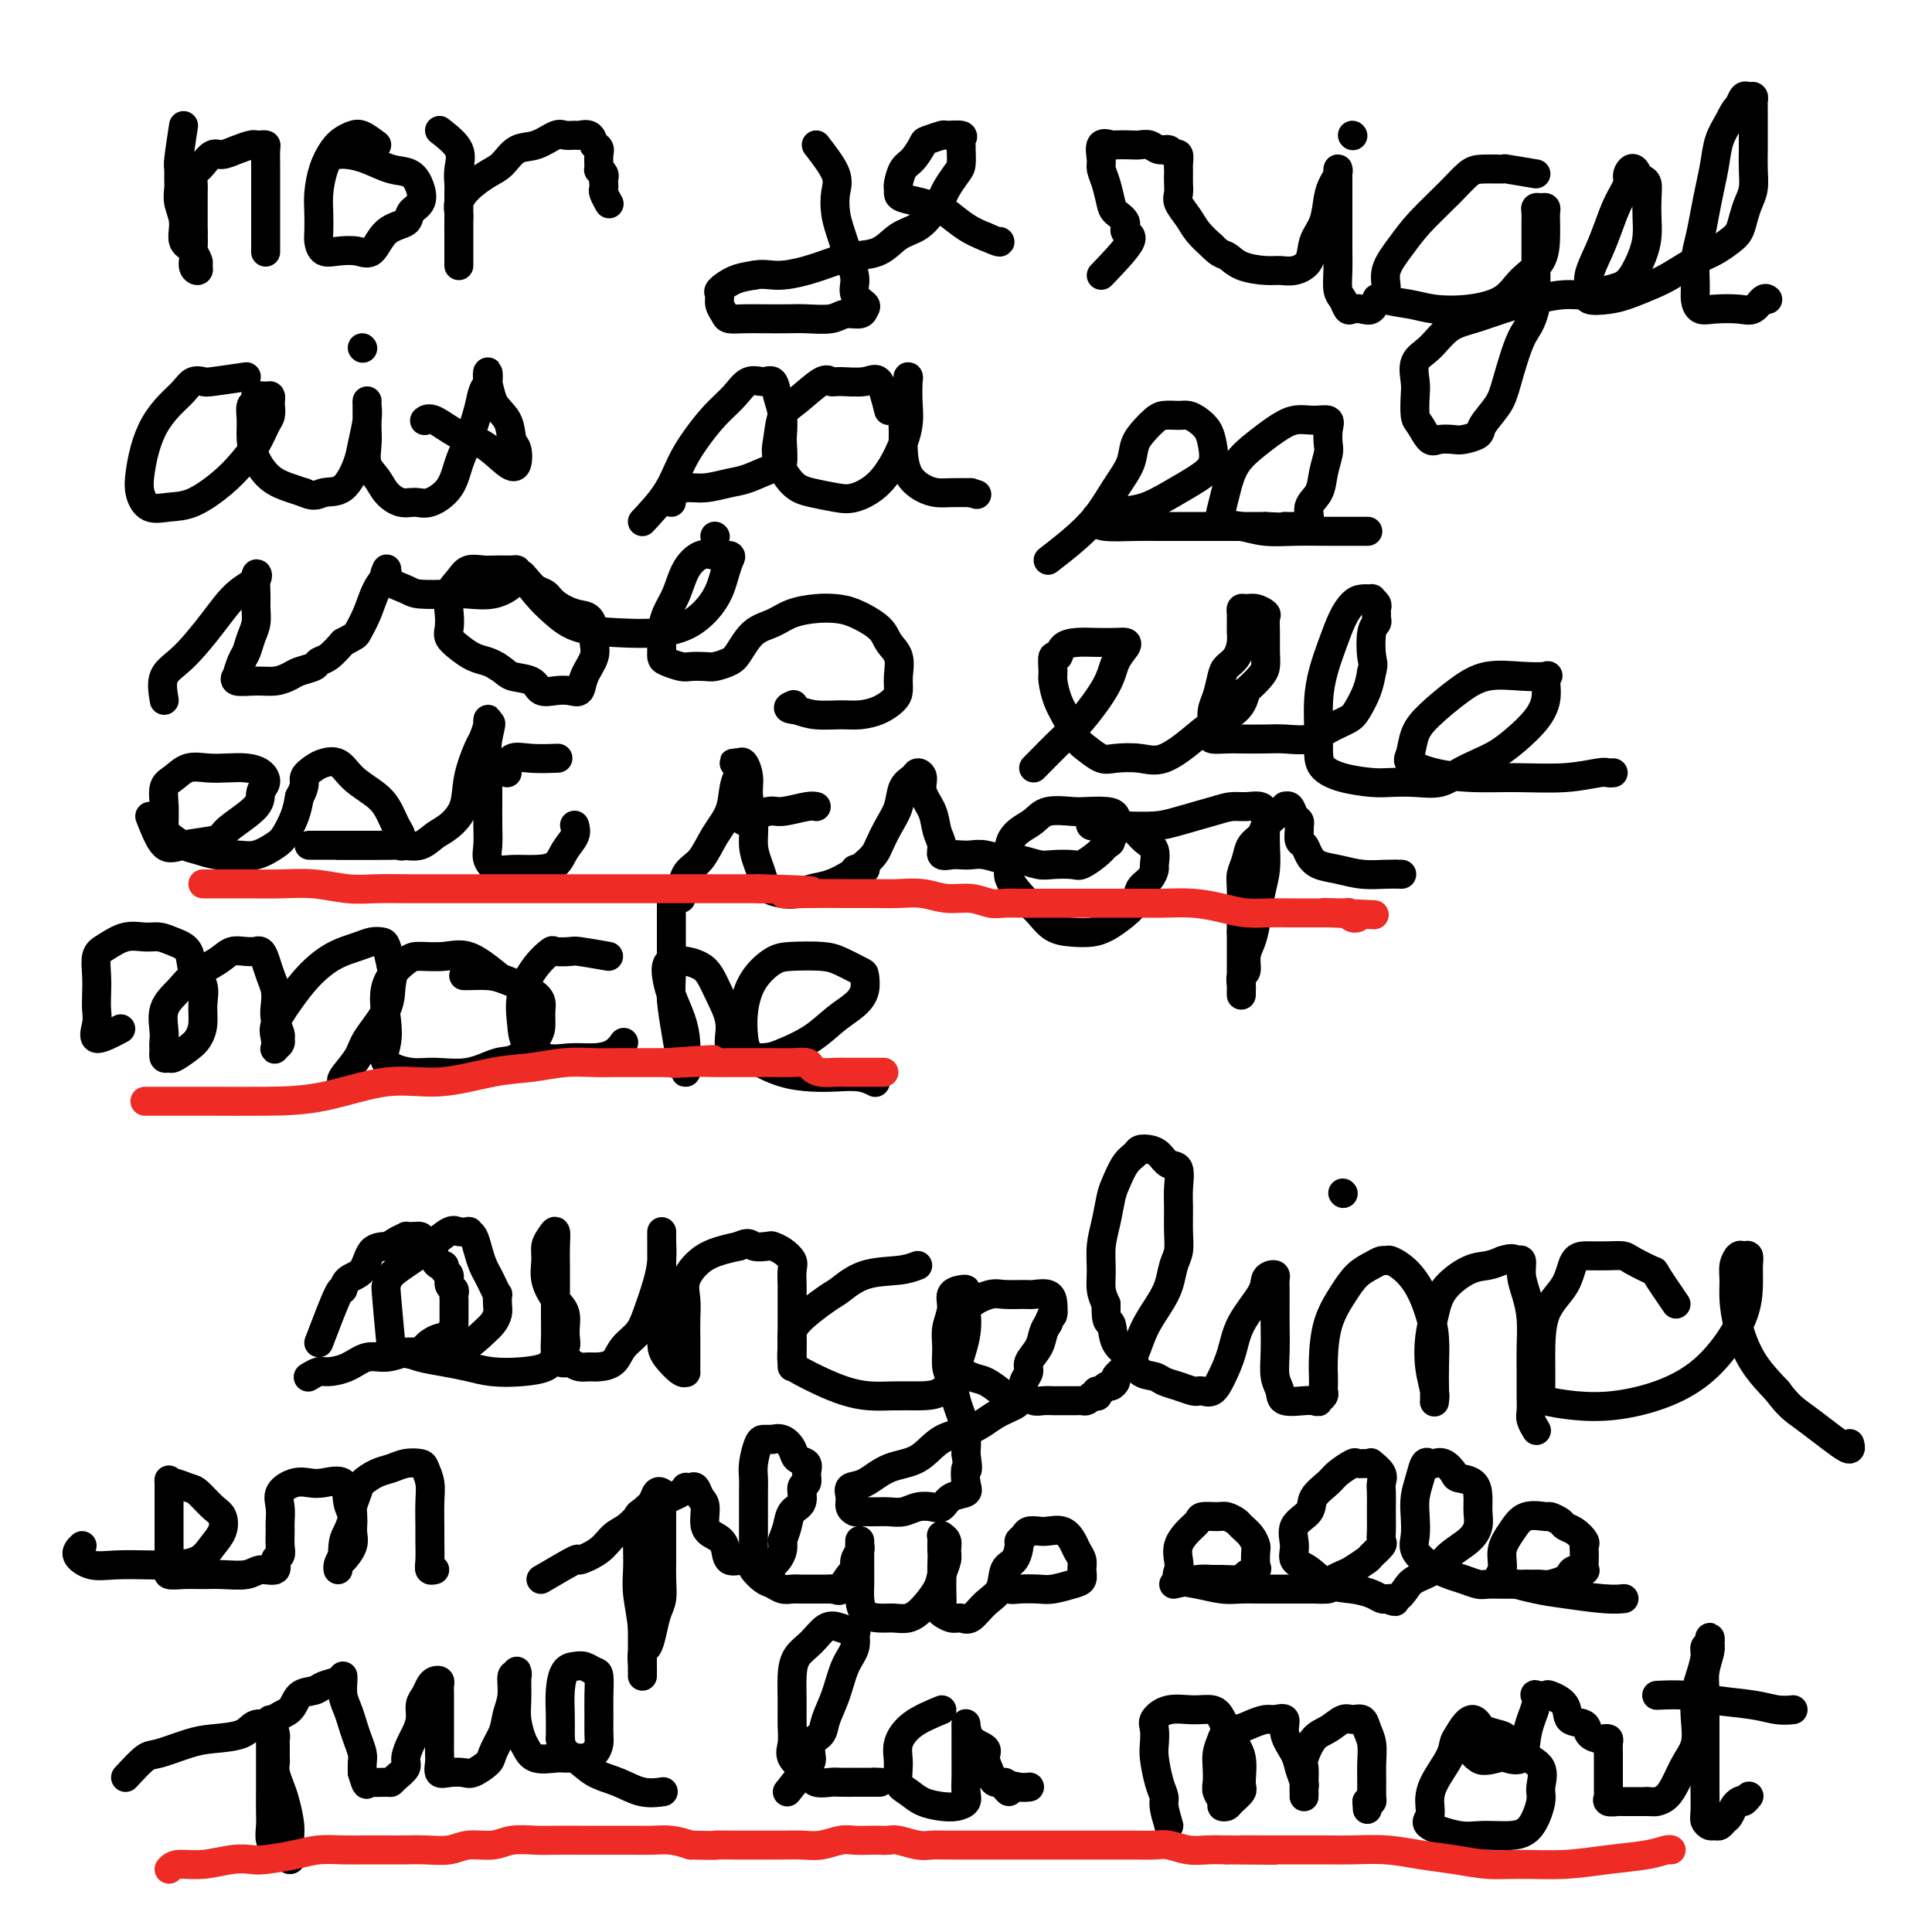 <svg viewBox='0 0 400 400' version='1.1' xmlns='http://www.w3.org/2000/svg' xmlns:xlink='http://www.w3.org/1999/xlink'><g fill='none' stroke='#000000' stroke-width='6' stroke-linecap='round' stroke-linejoin='round'><path d='M38,26c-0.423,2.781 -0.847,5.563 -1,7c-0.153,1.437 -0.037,1.531 0,2c0.037,0.469 -0.006,1.313 0,2c0.006,0.687 0.062,1.219 0,2c-0.062,0.781 -0.242,1.813 0,3c0.242,1.187 0.906,2.529 1,4c0.094,1.471 -0.381,3.070 0,4c0.381,0.930 1.620,1.190 2,2c0.380,0.810 -0.098,2.172 0,3c0.098,0.828 0.772,1.124 1,1c0.228,-0.124 0.009,-0.669 0,-1c-0.009,-0.331 0.194,-0.450 0,-1c-0.194,-0.550 -0.783,-1.533 -1,-2c-0.217,-0.467 -0.062,-0.419 0,-1c0.062,-0.581 0.031,-1.790 0,-3'/><path d='M40,48c-0.000,-1.473 -0.001,-1.655 0,-2c0.001,-0.345 0.003,-0.852 0,-2c-0.003,-1.148 -0.013,-2.936 0,-4c0.013,-1.064 0.048,-1.403 0,-2c-0.048,-0.597 -0.179,-1.452 0,-2c0.179,-0.548 0.669,-0.791 1,-1c0.331,-0.209 0.502,-0.386 1,-1c0.498,-0.614 1.324,-1.667 2,-2c0.676,-0.333 1.203,0.055 2,0c0.797,-0.055 1.863,-0.551 3,-1c1.137,-0.449 2.343,-0.851 3,-1c0.657,-0.149 0.764,-0.044 1,0c0.236,0.044 0.599,0.028 1,0c0.401,-0.028 0.839,-0.069 1,0c0.161,0.069 0.043,0.249 0,1c-0.043,0.751 -0.012,2.074 0,3c0.012,0.926 0.003,1.455 0,2c-0.003,0.545 -0.001,1.105 0,2c0.001,0.895 0.000,2.123 0,3c-0.000,0.877 -0.000,1.401 0,2c0.000,0.599 0.000,1.273 0,2c-0.000,0.727 -0.000,1.509 0,2c0.000,0.491 0.000,0.692 0,1c-0.000,0.308 -0.000,0.722 0,1c0.000,0.278 0.000,0.421 0,1c-0.000,0.579 -0.000,1.594 0,2c0.000,0.406 0.000,0.203 0,0'/><path d='M78,30c-1.090,-0.825 -2.179,-1.650 -3,-2c-0.821,-0.350 -1.372,-0.225 -2,0c-0.628,0.225 -1.331,0.551 -2,1c-0.669,0.449 -1.303,1.020 -2,2c-0.697,0.980 -1.455,2.370 -2,4c-0.545,1.630 -0.876,3.502 -1,5c-0.124,1.498 -0.039,2.622 0,4c0.039,1.378 0.033,3.009 0,4c-0.033,0.991 -0.094,1.341 0,2c0.094,0.659 0.344,1.627 1,2c0.656,0.373 1.717,0.150 3,0c1.283,-0.150 2.787,-0.228 4,0c1.213,0.228 2.136,0.764 3,0c0.864,-0.764 1.669,-2.826 3,-4c1.331,-1.174 3.189,-1.460 4,-2c0.811,-0.540 0.574,-1.334 1,-2c0.426,-0.666 1.514,-1.204 2,-2c0.486,-0.796 0.370,-1.849 0,-3c-0.370,-1.151 -0.992,-2.399 -2,-3c-1.008,-0.601 -2.400,-0.553 -4,-1c-1.600,-0.447 -3.408,-1.388 -5,-2c-1.592,-0.612 -2.967,-0.896 -4,-1c-1.033,-0.104 -1.724,-0.030 -2,0c-0.276,0.030 -0.138,0.015 0,0'/><path d='M91,27c1.691,1.321 3.381,2.643 4,4c0.619,1.357 0.166,2.751 0,4c-0.166,1.249 -0.044,2.355 0,3c0.044,0.645 0.012,0.831 0,2c-0.012,1.169 -0.003,3.323 0,5c0.003,1.677 0.001,2.878 0,4c-0.001,1.122 -0.000,2.164 0,3c0.000,0.836 0.000,1.466 0,2c-0.000,0.534 0.000,0.970 0,1c-0.000,0.030 -0.000,-0.348 0,-1c0.000,-0.652 0.000,-1.578 0,-2c-0.000,-0.422 -0.001,-0.339 0,-1c0.001,-0.661 0.004,-2.067 0,-3c-0.004,-0.933 -0.017,-1.395 0,-2c0.017,-0.605 0.062,-1.354 0,-2c-0.062,-0.646 -0.233,-1.189 0,-2c0.233,-0.811 0.869,-1.890 2,-3c1.131,-1.110 2.758,-2.253 4,-3c1.242,-0.747 2.100,-1.100 3,-2c0.900,-0.900 1.842,-2.346 3,-3c1.158,-0.654 2.533,-0.515 4,-1c1.467,-0.485 3.027,-1.596 4,-2c0.973,-0.404 1.360,-0.103 2,0c0.640,0.103 1.532,0.007 2,0c0.468,-0.007 0.511,0.075 1,0c0.489,-0.075 1.426,-0.307 2,0c0.574,0.307 0.787,1.154 1,2'/><path d='M123,30c1.460,0.577 1.109,1.019 1,2c-0.109,0.981 0.023,2.500 0,3c-0.023,0.500 -0.202,-0.020 0,0c0.202,0.020 0.785,0.582 1,1c0.215,0.418 0.061,0.694 0,1c-0.061,0.306 -0.030,0.643 0,1c0.030,0.357 0.060,0.735 0,1c-0.060,0.265 -0.208,0.418 0,1c0.208,0.582 0.774,1.595 1,2c0.226,0.405 0.113,0.203 0,0'/><path d='M169,30c1.686,2.183 3.372,4.366 4,6c0.628,1.634 0.197,2.720 0,4c-0.197,1.280 -0.160,2.755 0,4c0.160,1.245 0.443,2.260 1,4c0.557,1.740 1.389,4.206 2,6c0.611,1.794 1.000,2.915 1,4c0.000,1.085 -0.388,2.132 0,3c0.388,0.868 1.551,1.557 2,2c0.449,0.443 0.185,0.641 0,1c-0.185,0.359 -0.291,0.881 -1,1c-0.709,0.119 -2.020,-0.164 -3,0c-0.980,0.164 -1.630,0.776 -3,1c-1.370,0.224 -3.460,0.061 -5,0c-1.540,-0.061 -2.531,-0.019 -4,0c-1.469,0.019 -3.417,0.013 -5,0c-1.583,-0.013 -2.802,-0.035 -4,0c-1.198,0.035 -2.376,0.127 -3,0c-0.624,-0.127 -0.695,-0.471 -1,-1c-0.305,-0.529 -0.844,-1.241 -1,-2c-0.156,-0.759 0.072,-1.564 0,-2c-0.072,-0.436 -0.442,-0.502 0,-1c0.442,-0.498 1.698,-1.428 3,-2c1.302,-0.572 2.651,-0.786 4,-1'/><path d='M156,57c1.936,-0.432 3.277,-0.012 5,0c1.723,0.012 3.829,-0.385 6,-1c2.171,-0.615 4.409,-1.448 6,-2c1.591,-0.552 2.537,-0.822 4,-1c1.463,-0.178 3.443,-0.264 5,-1c1.557,-0.736 2.692,-2.121 4,-3c1.308,-0.879 2.788,-1.251 4,-2c1.212,-0.749 2.157,-1.876 3,-3c0.843,-1.124 1.585,-2.245 2,-3c0.415,-0.755 0.504,-1.144 1,-2c0.496,-0.856 1.400,-2.180 2,-3c0.600,-0.820 0.896,-1.138 1,-2c0.104,-0.862 0.017,-2.269 0,-3c-0.017,-0.731 0.037,-0.785 0,-1c-0.037,-0.215 -0.164,-0.590 0,-1c0.164,-0.410 0.620,-0.855 0,-1c-0.620,-0.145 -2.315,0.010 -3,0c-0.685,-0.010 -0.358,-0.184 -1,0c-0.642,0.184 -2.253,0.725 -3,1c-0.747,0.275 -0.631,0.283 -1,1c-0.369,0.717 -1.223,2.143 -2,3c-0.777,0.857 -1.476,1.147 -2,2c-0.524,0.853 -0.874,2.270 -1,3c-0.126,0.730 -0.027,0.773 0,1c0.027,0.227 -0.016,0.636 0,1c0.016,0.364 0.093,0.681 1,1c0.907,0.319 2.644,0.638 4,1c1.356,0.362 2.333,0.767 3,1c0.667,0.233 1.026,0.293 2,1c0.974,0.707 2.564,2.059 4,3c1.436,0.941 2.718,1.470 4,2'/><path d='M204,49c3.311,1.467 3.089,1.133 3,1c-0.089,-0.133 -0.044,-0.067 0,0'/><path d='M228,57c2.664,-2.779 5.327,-5.558 6,-7c0.673,-1.442 -0.646,-1.548 -1,-2c-0.354,-0.452 0.255,-1.252 0,-2c-0.255,-0.748 -1.374,-1.445 -2,-2c-0.626,-0.555 -0.758,-0.969 -1,-2c-0.242,-1.031 -0.593,-2.679 -1,-4c-0.407,-1.321 -0.868,-2.316 -1,-3c-0.132,-0.684 0.065,-1.059 0,-2c-0.065,-0.941 -0.394,-2.448 0,-3c0.394,-0.552 1.509,-0.149 2,0c0.491,0.149 0.358,0.044 1,0c0.642,-0.044 2.060,-0.027 3,0c0.940,0.027 1.403,0.064 2,0c0.597,-0.064 1.326,-0.229 2,0c0.674,0.229 1.291,0.853 2,1c0.709,0.147 1.511,-0.182 2,0c0.489,0.182 0.667,0.874 1,1c0.333,0.126 0.821,-0.314 1,0c0.179,0.314 0.048,1.383 0,2c-0.048,0.617 -0.015,0.783 0,1c0.015,0.217 0.010,0.484 0,1c-0.010,0.516 -0.026,1.282 0,2c0.026,0.718 0.093,1.389 0,2c-0.093,0.611 -0.344,1.164 0,2c0.344,0.836 1.285,1.956 2,3c0.715,1.044 1.204,2.013 2,3c0.796,0.987 1.898,1.994 3,3'/><path d='M251,51c1.651,1.741 2.279,1.592 3,2c0.721,0.408 1.535,1.373 3,2c1.465,0.627 3.582,0.916 5,1c1.418,0.084 2.138,-0.037 3,0c0.862,0.037 1.866,0.232 3,0c1.134,-0.232 2.398,-0.891 3,-2c0.602,-1.109 0.543,-2.667 1,-4c0.457,-1.333 1.429,-2.439 2,-4c0.571,-1.561 0.742,-3.576 1,-5c0.258,-1.424 0.605,-2.258 1,-3c0.395,-0.742 0.838,-1.392 1,-2c0.162,-0.608 0.043,-1.174 0,-1c-0.043,0.174 -0.012,1.088 0,2c0.012,0.912 0.003,1.821 0,3c-0.003,1.179 -0.002,2.627 0,4c0.002,1.373 0.003,2.671 0,4c-0.003,1.329 -0.012,2.689 0,4c0.012,1.311 0.044,2.572 0,4c-0.044,1.428 -0.164,3.023 0,4c0.164,0.977 0.611,1.336 1,2c0.389,0.664 0.721,1.635 1,2c0.279,0.365 0.506,0.125 1,0c0.494,-0.125 1.256,-0.137 2,0c0.744,0.137 1.469,0.421 2,0c0.531,-0.421 0.866,-1.549 1,-2c0.134,-0.451 0.067,-0.226 0,0'/><path d='M280,28c0.000,0.000 0.100,0.100 0.1,0.1'/><path d='M318,36c-2.525,-0.425 -5.051,-0.850 -6,-1c-0.949,-0.150 -0.323,-0.025 -1,0c-0.677,0.025 -2.659,-0.049 -4,0c-1.341,0.049 -2.042,0.221 -3,1c-0.958,0.779 -2.175,2.166 -4,4c-1.825,1.834 -4.258,4.116 -6,6c-1.742,1.884 -2.791,3.369 -4,5c-1.209,1.631 -2.577,3.407 -3,5c-0.423,1.593 0.099,3.002 0,4c-0.099,0.998 -0.820,1.584 0,2c0.820,0.416 3.180,0.663 5,1c1.820,0.337 3.101,0.763 5,1c1.899,0.237 4.418,0.286 7,0c2.582,-0.286 5.228,-0.905 7,-2c1.772,-1.095 2.671,-2.664 4,-4c1.329,-1.336 3.089,-2.439 4,-4c0.911,-1.561 0.973,-3.581 1,-5c0.027,-1.419 0.017,-2.237 0,-3c-0.017,-0.763 -0.043,-1.470 0,-2c0.043,-0.530 0.155,-0.883 0,-1c-0.155,-0.117 -0.577,0.002 -1,0c-0.423,-0.002 -0.845,-0.126 -1,0c-0.155,0.126 -0.041,0.504 0,1c0.041,0.496 0.011,1.112 0,2c-0.011,0.888 -0.003,2.047 0,4c0.003,1.953 0.001,4.701 0,7c-0.001,2.299 -0.000,4.150 0,6'/><path d='M318,63c-0.827,4.199 -1.893,4.697 -3,7c-1.107,2.303 -2.254,6.411 -3,9c-0.746,2.589 -1.091,3.661 -2,5c-0.909,1.339 -2.383,2.947 -3,4c-0.617,1.053 -0.378,1.553 -1,2c-0.622,0.447 -2.107,0.842 -3,1c-0.893,0.158 -1.196,0.081 -2,0c-0.804,-0.081 -2.111,-0.164 -3,0c-0.889,0.164 -1.362,0.576 -2,0c-0.638,-0.576 -1.441,-2.139 -2,-3c-0.559,-0.861 -0.874,-1.019 -1,-2c-0.126,-0.981 -0.065,-2.784 0,-4c0.065,-1.216 0.133,-1.845 0,-3c-0.133,-1.155 -0.467,-2.837 0,-4c0.467,-1.163 1.736,-1.807 3,-3c1.264,-1.193 2.523,-2.937 4,-4c1.477,-1.063 3.173,-1.447 5,-2c1.827,-0.553 3.784,-1.276 6,-2c2.216,-0.724 4.691,-1.451 7,-2c2.309,-0.549 4.453,-0.922 6,-1c1.547,-0.078 2.498,0.139 4,0c1.502,-0.139 3.555,-0.634 5,-1c1.445,-0.366 2.282,-0.604 3,-1c0.718,-0.396 1.316,-0.952 2,-2c0.684,-1.048 1.452,-2.589 2,-4c0.548,-1.411 0.876,-2.693 1,-4c0.124,-1.307 0.044,-2.640 0,-4c-0.044,-1.360 -0.053,-2.746 0,-4c0.053,-1.254 0.168,-2.376 0,-3c-0.168,-0.624 -0.619,-0.750 -1,-1c-0.381,-0.250 -0.690,-0.625 -1,-1'/><path d='M339,36c-0.788,-2.085 -1.758,-0.797 -2,0c-0.242,0.797 0.243,1.102 0,2c-0.243,0.898 -1.213,2.390 -2,4c-0.787,1.610 -1.391,3.339 -2,5c-0.609,1.661 -1.223,3.255 -2,5c-0.777,1.745 -1.718,3.642 -2,5c-0.282,1.358 0.094,2.175 0,3c-0.094,0.825 -0.659,1.656 0,2c0.659,0.344 2.542,0.202 4,0c1.458,-0.202 2.490,-0.463 4,-1c1.510,-0.537 3.496,-1.351 5,-2c1.504,-0.649 2.525,-1.132 4,-2c1.475,-0.868 3.403,-2.122 5,-3c1.597,-0.878 2.861,-1.379 4,-2c1.139,-0.621 2.151,-1.362 3,-2c0.849,-0.638 1.534,-1.174 2,-2c0.466,-0.826 0.713,-1.943 1,-3c0.287,-1.057 0.613,-2.054 1,-3c0.387,-0.946 0.836,-1.842 1,-3c0.164,-1.158 0.044,-2.580 0,-4c-0.044,-1.420 -0.012,-2.838 0,-4c0.012,-1.162 0.004,-2.066 0,-3c-0.004,-0.934 -0.004,-1.896 0,-3c0.004,-1.104 0.012,-2.350 0,-3c-0.012,-0.650 -0.045,-0.705 0,-1c0.045,-0.295 0.167,-0.832 0,-1c-0.167,-0.168 -0.622,0.032 -1,0c-0.378,-0.032 -0.679,-0.295 -1,0c-0.321,0.295 -0.660,1.147 -1,2'/><path d='M360,22c-0.809,0.501 -1.330,1.753 -2,3c-0.670,1.247 -1.489,2.489 -2,4c-0.511,1.511 -0.715,3.291 -1,5c-0.285,1.709 -0.651,3.346 -1,5c-0.349,1.654 -0.683,3.324 -1,5c-0.317,1.676 -0.619,3.357 -1,5c-0.381,1.643 -0.841,3.250 -1,5c-0.159,1.750 -0.016,3.645 0,5c0.016,1.355 -0.095,2.169 0,3c0.095,0.831 0.396,1.679 1,2c0.604,0.321 1.510,0.114 3,0c1.490,-0.114 3.562,-0.136 5,0c1.438,0.136 2.241,0.428 3,0c0.759,-0.428 1.474,-1.577 2,-2c0.526,-0.423 0.865,-0.121 1,0c0.135,0.121 0.068,0.060 0,0'/><path d='M51,78c-2.782,0.411 -5.563,0.822 -7,1c-1.437,0.178 -1.529,0.122 -2,0c-0.471,-0.122 -1.320,-0.309 -2,0c-0.680,0.309 -1.191,1.114 -2,2c-0.809,0.886 -1.917,1.853 -3,3c-1.083,1.147 -2.142,2.472 -3,4c-0.858,1.528 -1.515,3.257 -2,5c-0.485,1.743 -0.800,3.500 -1,5c-0.200,1.500 -0.287,2.744 0,4c0.287,1.256 0.947,2.524 2,3c1.053,0.476 2.498,0.158 4,0c1.502,-0.158 3.060,-0.157 5,-1c1.940,-0.843 4.261,-2.529 6,-4c1.739,-1.471 2.897,-2.727 4,-4c1.103,-1.273 2.152,-2.564 3,-4c0.848,-1.436 1.496,-3.015 2,-4c0.504,-0.985 0.866,-1.374 1,-2c0.134,-0.626 0.042,-1.489 0,-2c-0.042,-0.511 -0.035,-0.669 0,-1c0.035,-0.331 0.097,-0.833 0,-1c-0.097,-0.167 -0.351,0.002 -1,0c-0.649,-0.002 -1.691,-0.174 -2,0c-0.309,0.174 0.115,0.695 0,1c-0.115,0.305 -0.769,0.392 -1,1c-0.231,0.608 -0.039,1.735 0,3c0.039,1.265 -0.075,2.668 0,4c0.075,1.332 0.340,2.594 1,4c0.660,1.406 1.716,2.955 3,4c1.284,1.045 2.795,1.584 4,2c1.205,0.416 2.102,0.708 3,1'/><path d='M63,102c2.256,1.075 2.895,0.262 4,0c1.105,-0.262 2.674,0.028 4,-1c1.326,-1.028 2.408,-3.375 3,-5c0.592,-1.625 0.695,-2.527 1,-4c0.305,-1.473 0.814,-3.518 1,-5c0.186,-1.482 0.050,-2.401 0,-3c-0.050,-0.599 -0.013,-0.877 0,-1c0.013,-0.123 0.004,-0.092 0,0c-0.004,0.092 -0.003,0.244 0,1c0.003,0.756 0.007,2.117 0,3c-0.007,0.883 -0.025,1.290 0,2c0.025,0.710 0.092,1.725 0,3c-0.092,1.275 -0.345,2.810 0,4c0.345,1.190 1.287,2.034 2,3c0.713,0.966 1.196,2.056 2,3c0.804,0.944 1.931,1.744 3,2c1.069,0.256 2.082,-0.033 3,0c0.918,0.033 1.741,0.386 3,0c1.259,-0.386 2.953,-1.511 4,-3c1.047,-1.489 1.447,-3.343 2,-5c0.553,-1.657 1.259,-3.118 2,-5c0.741,-1.882 1.518,-4.184 2,-6c0.482,-1.816 0.668,-3.144 1,-4c0.332,-0.856 0.811,-1.240 1,-2c0.189,-0.760 0.089,-1.897 0,-2c-0.089,-0.103 -0.168,0.828 0,2c0.168,1.172 0.584,2.586 1,4'/><path d='M102,83c0.789,1.612 2.260,2.642 3,4c0.740,1.358 0.747,3.044 1,4c0.253,0.956 0.751,1.184 1,2c0.249,0.816 0.250,2.221 0,3c-0.250,0.779 -0.750,0.930 -2,0c-1.250,-0.930 -3.249,-2.943 -5,-4c-1.751,-1.057 -3.253,-1.160 -5,-2c-1.747,-0.840 -3.740,-2.419 -5,-3c-1.260,-0.581 -1.789,-0.166 -2,0c-0.211,0.166 -0.106,0.083 0,0'/><path d='M75,72c0.000,0.000 0.100,0.100 0.1,0.1'/><path d='M133,108c1.839,-1.974 3.679,-3.949 5,-6c1.321,-2.051 2.124,-4.179 3,-6c0.876,-1.821 1.824,-3.335 3,-5c1.176,-1.665 2.581,-3.482 4,-5c1.419,-1.518 2.852,-2.738 4,-4c1.148,-1.262 2.010,-2.565 3,-3c0.990,-0.435 2.108,-0.001 3,0c0.892,0.001 1.559,-0.431 2,0c0.441,0.431 0.655,1.724 1,3c0.345,1.276 0.821,2.536 1,4c0.179,1.464 0.060,3.131 0,4c-0.060,0.869 -0.062,0.939 0,2c0.062,1.061 0.187,3.111 0,4c-0.187,0.889 -0.685,0.616 -2,1c-1.315,0.384 -3.446,1.427 -5,2c-1.554,0.573 -2.532,0.678 -4,1c-1.468,0.322 -3.427,0.860 -5,1c-1.573,0.140 -2.761,-0.120 -4,0c-1.239,0.120 -2.528,0.620 -3,1c-0.472,0.380 -0.127,0.641 0,1c0.127,0.359 0.036,0.817 0,1c-0.036,0.183 -0.018,0.092 0,0'/><path d='M184,85c-0.643,-2.538 -1.286,-5.076 -2,-6c-0.714,-0.924 -1.500,-0.234 -3,0c-1.500,0.234 -3.715,0.013 -5,0c-1.285,-0.013 -1.640,0.180 -2,0c-0.360,-0.180 -0.726,-0.735 -2,0c-1.274,0.735 -3.457,2.760 -5,4c-1.543,1.240 -2.445,1.694 -3,3c-0.555,1.306 -0.764,3.463 -1,5c-0.236,1.537 -0.501,2.452 0,4c0.501,1.548 1.768,3.729 3,5c1.232,1.271 2.431,1.633 4,2c1.569,0.367 3.510,0.739 5,1c1.490,0.261 2.529,0.413 4,0c1.471,-0.413 3.375,-1.389 5,-3c1.625,-1.611 2.971,-3.857 4,-6c1.029,-2.143 1.741,-4.182 2,-6c0.259,-1.818 0.066,-3.415 0,-5c-0.066,-1.585 -0.003,-3.159 0,-4c0.003,-0.841 -0.052,-0.950 0,-1c0.052,-0.050 0.211,-0.039 0,1c-0.211,1.039 -0.794,3.108 -1,5c-0.206,1.892 -0.036,3.607 0,5c0.036,1.393 -0.063,2.464 0,4c0.063,1.536 0.288,3.536 1,5c0.712,1.464 1.913,2.392 3,3c1.087,0.608 2.062,0.894 3,1c0.938,0.106 1.839,0.030 3,0c1.161,-0.030 2.580,-0.015 4,0'/><path d='M201,102c2.167,0.667 1.083,0.333 0,0'/><path d='M217,116c1.645,-1.273 3.291,-2.546 5,-4c1.709,-1.454 3.483,-3.089 5,-5c1.517,-1.911 2.777,-4.098 4,-6c1.223,-1.902 2.410,-3.519 3,-5c0.590,-1.481 0.585,-2.828 1,-4c0.415,-1.172 1.252,-2.171 2,-3c0.748,-0.829 1.407,-1.488 2,-2c0.593,-0.512 1.118,-0.878 2,-1c0.882,-0.122 2.120,-0.000 3,0c0.880,0.000 1.401,-0.121 2,0c0.599,0.121 1.277,0.482 2,1c0.723,0.518 1.490,1.191 2,2c0.510,0.809 0.763,1.754 1,3c0.237,1.246 0.457,2.792 0,4c-0.457,1.208 -1.592,2.079 -3,3c-1.408,0.921 -3.088,1.892 -5,3c-1.912,1.108 -4.054,2.352 -6,3c-1.946,0.648 -3.696,0.699 -5,1c-1.304,0.301 -2.162,0.851 -3,1c-0.838,0.149 -1.655,-0.104 -2,0c-0.345,0.104 -0.218,0.564 0,1c0.218,0.436 0.528,0.849 2,1c1.472,0.151 4.105,0.040 6,0c1.895,-0.040 3.052,-0.011 5,0c1.948,0.011 4.687,0.003 7,0c2.313,-0.003 4.200,-0.001 6,0c1.800,0.001 3.514,0.000 5,0c1.486,-0.000 2.743,-0.000 4,0'/><path d='M262,109c5.941,0.304 4.292,0.063 4,0c-0.292,-0.063 0.772,0.052 2,0c1.228,-0.052 2.620,-0.273 3,-1c0.380,-0.727 -0.252,-1.962 0,-3c0.252,-1.038 1.387,-1.881 2,-3c0.613,-1.119 0.702,-2.514 1,-4c0.298,-1.486 0.804,-3.063 1,-4c0.196,-0.937 0.083,-1.233 0,-2c-0.083,-0.767 -0.136,-2.004 0,-3c0.136,-0.996 0.459,-1.751 0,-2c-0.459,-0.249 -1.702,0.007 -3,0c-1.298,-0.007 -2.652,-0.277 -4,0c-1.348,0.277 -2.690,1.102 -4,2c-1.310,0.898 -2.589,1.869 -4,3c-1.411,1.131 -2.955,2.421 -4,4c-1.045,1.579 -1.590,3.446 -2,5c-0.410,1.554 -0.684,2.795 -1,4c-0.316,1.205 -0.674,2.376 0,3c0.674,0.624 2.378,0.703 4,1c1.622,0.297 3.160,0.812 5,1c1.840,0.188 3.982,0.050 6,0c2.018,-0.050 3.912,-0.014 6,0c2.088,0.014 4.370,0.004 6,0c1.630,-0.004 2.609,-0.001 3,0c0.391,0.001 0.196,0.001 0,0'/><path d='M34,145c-0.303,-1.829 -0.606,-3.659 0,-5c0.606,-1.341 2.120,-2.195 4,-4c1.880,-1.805 4.126,-4.562 6,-7c1.874,-2.438 3.378,-4.557 5,-6c1.622,-1.443 3.364,-2.210 4,-3c0.636,-0.790 0.168,-1.604 0,-1c-0.168,0.604 -0.034,2.627 0,4c0.034,1.373 -0.032,2.095 0,3c0.032,0.905 0.162,1.991 0,3c-0.162,1.009 -0.617,1.940 -1,3c-0.383,1.060 -0.694,2.249 -1,3c-0.306,0.751 -0.606,1.062 -1,2c-0.394,0.938 -0.882,2.501 -1,3c-0.118,0.499 0.132,-0.065 0,0c-0.132,0.065 -0.647,0.761 0,1c0.647,0.239 2.457,0.023 4,0c1.543,-0.023 2.818,0.148 4,0c1.182,-0.148 2.269,-0.616 3,-1c0.731,-0.384 1.105,-0.686 2,-1c0.895,-0.314 2.312,-0.641 3,-1c0.688,-0.359 0.647,-0.751 1,-1c0.353,-0.249 1.101,-0.357 2,-1c0.899,-0.643 1.950,-1.822 3,-3'/><path d='M71,133c2.748,-1.517 2.617,-1.310 3,-2c0.383,-0.690 1.281,-2.277 2,-4c0.719,-1.723 1.261,-3.580 2,-5c0.739,-1.420 1.676,-2.402 2,-3c0.324,-0.598 0.037,-0.812 0,-1c-0.037,-0.188 0.178,-0.352 0,0c-0.178,0.352 -0.748,1.218 0,2c0.748,0.782 2.814,1.479 4,2c1.186,0.521 1.491,0.866 3,1c1.509,0.134 4.222,0.058 6,0c1.778,-0.058 2.620,-0.096 4,0c1.380,0.096 3.297,0.327 5,0c1.703,-0.327 3.194,-1.212 4,-2c0.806,-0.788 0.929,-1.479 1,-2c0.071,-0.521 0.090,-0.873 0,-1c-0.090,-0.127 -0.289,-0.029 -1,0c-0.711,0.029 -1.935,-0.013 -3,0c-1.065,0.013 -1.970,0.079 -3,0c-1.030,-0.079 -2.185,-0.302 -3,0c-0.815,0.302 -1.292,1.131 -2,2c-0.708,0.869 -1.649,1.780 -2,3c-0.351,1.220 -0.114,2.750 0,4c0.114,1.250 0.103,2.219 0,3c-0.103,0.781 -0.298,1.375 0,2c0.298,0.625 1.090,1.281 2,2c0.910,0.719 1.937,1.501 3,2c1.063,0.499 2.161,0.714 3,1c0.839,0.286 1.420,0.643 2,1'/><path d='M103,138c1.697,1.043 1.938,1.652 3,2c1.062,0.348 2.943,0.435 4,1c1.057,0.565 1.290,1.607 2,2c0.710,0.393 1.897,0.135 3,0c1.103,-0.135 2.124,-0.148 3,0c0.876,0.148 1.608,0.455 2,0c0.392,-0.455 0.443,-1.674 1,-3c0.557,-1.326 1.620,-2.760 2,-4c0.380,-1.240 0.078,-2.285 0,-3c-0.078,-0.715 0.068,-1.098 0,-2c-0.068,-0.902 -0.350,-2.321 -1,-3c-0.650,-0.679 -1.669,-0.618 -3,-1c-1.331,-0.382 -2.976,-1.205 -4,-2c-1.024,-0.795 -1.429,-1.560 -2,-2c-0.571,-0.440 -1.308,-0.554 -2,-1c-0.692,-0.446 -1.340,-1.223 -2,-2c-0.660,-0.777 -1.334,-1.553 -1,-1c0.334,0.553 1.676,2.436 3,4c1.324,1.564 2.632,2.808 4,4c1.368,1.192 2.797,2.333 5,3c2.203,0.667 5.182,0.860 8,1c2.818,0.140 5.476,0.227 8,0c2.524,-0.227 4.913,-0.768 7,-2c2.087,-1.232 3.871,-3.153 5,-5c1.129,-1.847 1.601,-3.619 2,-5c0.399,-1.381 0.723,-2.372 1,-3c0.277,-0.628 0.508,-0.894 0,-1c-0.508,-0.106 -1.754,-0.053 -3,0'/><path d='M148,115c-0.987,-0.269 -1.953,-0.442 -3,0c-1.047,0.442 -2.175,1.497 -3,3c-0.825,1.503 -1.346,3.453 -2,5c-0.654,1.547 -1.442,2.690 -2,4c-0.558,1.310 -0.886,2.785 -1,4c-0.114,1.215 -0.015,2.168 0,3c0.015,0.832 -0.052,1.543 0,2c0.052,0.457 0.225,0.659 1,1c0.775,0.341 2.151,0.821 3,1c0.849,0.179 1.171,0.058 2,0c0.829,-0.058 2.163,-0.054 3,0c0.837,0.054 1.175,0.156 2,0c0.825,-0.156 2.137,-0.570 3,-1c0.863,-0.430 1.276,-0.875 2,-2c0.724,-1.125 1.758,-2.929 3,-4c1.242,-1.071 2.693,-1.410 4,-2c1.307,-0.590 2.469,-1.431 4,-2c1.531,-0.569 3.431,-0.865 5,-1c1.569,-0.135 2.806,-0.109 4,0c1.194,0.109 2.344,0.301 4,1c1.656,0.699 3.817,1.906 5,3c1.183,1.094 1.387,2.075 2,3c0.613,0.925 1.634,1.796 2,3c0.366,1.204 0.075,2.743 0,4c-0.075,1.257 0.064,2.231 0,3c-0.064,0.769 -0.330,1.331 -1,2c-0.670,0.669 -1.743,1.444 -3,2c-1.257,0.556 -2.698,0.891 -4,1c-1.302,0.109 -2.466,-0.009 -4,0c-1.534,0.009 -3.438,0.145 -5,0c-1.562,-0.145 -2.781,-0.573 -4,-1'/><path d='M165,147c-2.867,-0.222 -1.533,-0.778 -1,-1c0.533,-0.222 0.267,-0.111 0,0'/><path d='M148,111c0.000,0.000 0.100,0.100 0.1,0.1'/><path d='M214,159c2.223,-2.261 4.445,-4.521 6,-6c1.555,-1.479 2.442,-2.176 4,-4c1.558,-1.824 3.786,-4.776 5,-7c1.214,-2.224 1.413,-3.720 2,-5c0.587,-1.280 1.560,-2.343 2,-3c0.440,-0.657 0.346,-0.906 0,-1c-0.346,-0.094 -0.943,-0.031 -2,0c-1.057,0.031 -2.574,0.030 -4,0c-1.426,-0.030 -2.760,-0.089 -4,0c-1.240,0.089 -2.385,0.326 -3,1c-0.615,0.674 -0.698,1.786 -1,2c-0.302,0.214 -0.821,-0.471 -1,0c-0.179,0.471 -0.017,2.098 0,3c0.017,0.902 -0.110,1.081 0,2c0.110,0.919 0.455,2.579 1,4c0.545,1.421 1.288,2.601 2,4c0.712,1.399 1.393,3.015 2,4c0.607,0.985 1.139,1.339 2,2c0.861,0.661 2.051,1.629 3,2c0.949,0.371 1.659,0.147 3,0c1.341,-0.147 3.315,-0.215 5,0c1.685,0.215 3.081,0.715 5,0c1.919,-0.715 4.360,-2.645 6,-4c1.640,-1.355 2.480,-2.134 4,-3c1.520,-0.866 3.720,-1.819 5,-3c1.280,-1.181 1.640,-2.591 2,-4'/><path d='M258,143c3.536,-3.169 3.877,-4.092 4,-5c0.123,-0.908 0.027,-1.802 0,-3c-0.027,-1.198 0.014,-2.699 0,-4c-0.014,-1.301 -0.085,-2.402 0,-3c0.085,-0.598 0.324,-0.693 0,-1c-0.324,-0.307 -1.211,-0.827 -2,-1c-0.789,-0.173 -1.479,-0.001 -2,0c-0.521,0.001 -0.872,-0.169 -1,0c-0.128,0.169 -0.034,0.677 0,1c0.034,0.323 0.007,0.460 0,1c-0.007,0.540 0.005,1.482 0,2c-0.005,0.518 -0.029,0.612 0,1c0.029,0.388 0.110,1.069 0,2c-0.110,0.931 -0.411,2.111 -1,3c-0.589,0.889 -1.464,1.488 -2,2c-0.536,0.512 -0.731,0.939 -1,2c-0.269,1.061 -0.610,2.757 -1,4c-0.390,1.243 -0.827,2.032 -1,3c-0.173,0.968 -0.082,2.116 0,3c0.082,0.884 0.153,1.505 0,2c-0.153,0.495 -0.531,0.864 0,1c0.531,0.136 1.972,0.038 3,0c1.028,-0.038 1.642,-0.016 3,0c1.358,0.016 3.460,0.026 5,0c1.540,-0.026 2.520,-0.088 4,0c1.480,0.088 3.461,0.327 5,0c1.539,-0.327 2.636,-1.220 4,-2c1.364,-0.780 2.994,-1.446 4,-2c1.006,-0.554 1.386,-0.995 2,-2c0.614,-1.005 1.461,-2.573 2,-4c0.539,-1.427 0.769,-2.714 1,-4'/><path d='M284,139c0.480,-1.643 0.181,-1.750 0,-3c-0.181,-1.250 -0.245,-3.645 0,-5c0.245,-1.355 0.799,-1.672 1,-2c0.201,-0.328 0.050,-0.666 0,-1c-0.050,-0.334 0.002,-0.664 0,-1c-0.002,-0.336 -0.059,-0.679 0,-1c0.059,-0.321 0.234,-0.620 0,-1c-0.234,-0.380 -0.878,-0.840 -1,-1c-0.122,-0.160 0.277,-0.018 0,0c-0.277,0.018 -1.229,-0.086 -2,0c-0.771,0.086 -1.359,0.363 -2,1c-0.641,0.637 -1.335,1.635 -2,3c-0.665,1.365 -1.303,3.096 -2,5c-0.697,1.904 -1.454,3.980 -2,6c-0.546,2.020 -0.883,3.984 -1,6c-0.117,2.016 -0.016,4.085 0,6c0.016,1.915 -0.055,3.676 0,5c0.055,1.324 0.236,2.211 1,3c0.764,0.789 2.112,1.481 4,2c1.888,0.519 4.318,0.865 6,1c1.682,0.135 2.616,0.058 4,0c1.384,-0.058 3.216,-0.098 5,0c1.784,0.098 3.519,0.333 5,0c1.481,-0.333 2.707,-1.236 4,-2c1.293,-0.764 2.651,-1.390 4,-2c1.349,-0.610 2.687,-1.205 4,-2c1.313,-0.795 2.599,-1.790 4,-3c1.401,-1.210 2.916,-2.633 4,-4c1.084,-1.367 1.738,-2.676 2,-4c0.262,-1.324 0.131,-2.662 0,-4'/><path d='M320,141c0.519,-1.472 0.817,-1.153 0,-1c-0.817,0.153 -2.747,0.140 -5,0c-2.253,-0.140 -4.827,-0.406 -7,0c-2.173,0.406 -3.945,1.484 -6,3c-2.055,1.516 -4.395,3.470 -6,5c-1.605,1.530 -2.477,2.634 -3,4c-0.523,1.366 -0.696,2.993 -1,4c-0.304,1.007 -0.737,1.395 0,2c0.737,0.605 2.645,1.426 5,2c2.355,0.574 5.155,0.900 8,1c2.845,0.100 5.733,-0.026 9,0c3.267,0.026 6.914,0.203 10,0c3.086,-0.203 5.611,-0.786 7,-1c1.389,-0.214 1.643,-0.058 2,0c0.357,0.058 0.816,0.016 1,0c0.184,-0.016 0.092,-0.008 0,0'/><path d='M31,169c0.982,2.511 1.965,5.023 3,6c1.035,0.977 2.124,0.421 4,0c1.876,-0.421 4.540,-0.707 6,-1c1.460,-0.293 1.716,-0.592 2,-1c0.284,-0.408 0.596,-0.925 2,-2c1.404,-1.075 3.899,-2.709 5,-4c1.101,-1.291 0.809,-2.241 1,-3c0.191,-0.759 0.866,-1.327 1,-2c0.134,-0.673 -0.274,-1.450 -1,-2c-0.726,-0.550 -1.769,-0.873 -3,-1c-1.231,-0.127 -2.649,-0.058 -4,0c-1.351,0.058 -2.635,0.104 -4,0c-1.365,-0.104 -2.811,-0.358 -4,0c-1.189,0.358 -2.121,1.327 -3,2c-0.879,0.673 -1.705,1.049 -2,2c-0.295,0.951 -0.061,2.478 0,4c0.061,1.522 -0.053,3.039 0,4c0.053,0.961 0.271,1.367 1,2c0.729,0.633 1.968,1.492 3,2c1.032,0.508 1.855,0.666 3,1c1.145,0.334 2.610,0.845 4,1c1.390,0.155 2.705,-0.047 4,0c1.295,0.047 2.571,0.344 4,0c1.429,-0.344 3.012,-1.329 4,-2c0.988,-0.671 1.381,-1.027 2,-2c0.619,-0.973 1.462,-2.564 2,-4c0.538,-1.436 0.769,-2.718 1,-4'/><path d='M62,165c1.519,-2.655 0.818,-3.291 1,-4c0.182,-0.709 1.249,-1.491 2,-2c0.751,-0.509 1.188,-0.745 2,-1c0.812,-0.255 2.000,-0.528 3,0c1.000,0.528 1.813,1.856 3,3c1.187,1.144 2.748,2.104 4,3c1.252,0.896 2.193,1.729 3,3c0.807,1.271 1.478,2.982 2,4c0.522,1.018 0.894,1.345 1,2c0.106,0.655 -0.054,1.640 0,2c0.054,0.360 0.324,0.097 0,0c-0.324,-0.097 -1.241,-0.026 -2,0c-0.759,0.026 -1.360,0.007 -2,0c-0.640,-0.007 -1.319,-0.002 -2,0c-0.681,0.002 -1.364,0.000 -2,0c-0.636,-0.000 -1.225,-0.000 -2,0c-0.775,0.000 -1.735,0.000 -2,0c-0.265,-0.000 0.167,-0.000 0,0c-0.167,0.000 -0.932,0.000 -1,0c-0.068,-0.000 0.560,-0.000 1,0c0.440,0.000 0.692,0.000 1,0c0.308,-0.000 0.671,-0.000 1,0c0.329,0.000 0.624,0.000 1,0c0.376,-0.000 0.832,-0.000 1,0c0.168,0.000 0.048,0.000 0,0c-0.048,-0.000 -0.024,-0.000 0,0'/><path d='M75,175c0.504,-0.000 -0.236,-0.000 -1,0c-0.764,0.000 -1.553,0.000 -2,0c-0.447,-0.000 -0.553,-0.000 -1,0c-0.447,0.000 -1.235,0.000 -2,0c-0.765,-0.000 -1.507,-0.000 -2,0c-0.493,0.000 -0.737,0.000 -1,0c-0.263,-0.000 -0.545,-0.000 -1,0c-0.455,0.000 -1.081,0.000 -1,0c0.081,-0.000 0.871,-0.000 2,0c1.129,0.000 2.599,0.002 4,0c1.401,-0.002 2.735,-0.007 4,0c1.265,0.007 2.463,0.025 4,0c1.537,-0.025 3.414,-0.094 5,0c1.586,0.094 2.882,0.352 4,0c1.118,-0.352 2.058,-1.313 3,-2c0.942,-0.687 1.887,-1.099 3,-2c1.113,-0.901 2.393,-2.290 3,-4c0.607,-1.710 0.541,-3.742 1,-6c0.459,-2.258 1.443,-4.743 2,-6c0.557,-1.257 0.685,-1.285 1,-2c0.315,-0.715 0.816,-2.115 1,-3c0.184,-0.885 0.053,-1.253 0,-1c-0.053,0.253 -0.026,1.126 0,2'/><path d='M101,151c1.238,-2.856 0.331,0.003 0,2c-0.331,1.997 -0.088,3.132 0,4c0.088,0.868 0.022,1.467 0,3c-0.022,1.533 -0.000,3.998 0,6c0.000,2.002 -0.021,3.542 0,5c0.021,1.458 0.084,2.836 0,4c-0.084,1.164 -0.314,2.114 0,3c0.314,0.886 1.172,1.707 2,2c0.828,0.293 1.627,0.059 3,0c1.373,-0.059 3.321,0.057 5,0c1.679,-0.057 3.091,-0.289 4,-1c0.909,-0.711 1.316,-1.902 2,-3c0.684,-1.098 1.646,-2.103 2,-3c0.354,-0.897 0.101,-1.685 0,-2c-0.101,-0.315 -0.051,-0.158 0,0'/><path d='M105,160c0.119,-1.268 0.238,-2.536 1,-3c0.762,-0.464 2.167,-0.125 4,0c1.833,0.125 4.095,0.036 5,0c0.905,-0.036 0.452,-0.018 0,0'/><path d='M141,186c0.151,-1.894 0.302,-3.788 1,-5c0.698,-1.212 1.942,-1.743 3,-3c1.058,-1.257 1.929,-3.240 3,-5c1.071,-1.760 2.340,-3.299 3,-5c0.660,-1.701 0.709,-3.566 1,-5c0.291,-1.434 0.823,-2.437 1,-3c0.177,-0.563 -0.002,-0.686 0,-1c0.002,-0.314 0.185,-0.818 0,-1c-0.185,-0.182 -0.739,-0.040 -1,0c-0.261,0.040 -0.229,-0.020 0,0c0.229,0.020 0.654,0.121 1,0c0.346,-0.121 0.614,-0.466 1,0c0.386,0.466 0.891,1.741 1,3c0.109,1.259 -0.178,2.501 0,4c0.178,1.499 0.820,3.256 1,5c0.180,1.744 -0.100,3.476 0,5c0.100,1.524 0.582,2.840 1,4c0.418,1.160 0.772,2.164 1,3c0.228,0.836 0.332,1.504 1,2c0.668,0.496 1.902,0.820 3,1c1.098,0.180 2.059,0.217 3,0c0.941,-0.217 1.860,-0.687 3,-1c1.140,-0.313 2.499,-0.469 4,-1c1.501,-0.531 3.143,-1.437 4,-2c0.857,-0.563 0.928,-0.781 1,-1'/><path d='M177,180c2.024,-0.774 1.083,-0.208 1,0c-0.083,0.208 0.690,0.060 1,0c0.310,-0.060 0.155,-0.030 0,0'/><path d='M154,170c1.909,-0.876 3.818,-1.751 5,-2c1.182,-0.249 1.636,0.129 3,0c1.364,-0.129 3.636,-0.766 5,-1c1.364,-0.234 1.818,-0.067 2,0c0.182,0.067 0.091,0.033 0,0'/><path d='M174,183c2.355,-1.870 4.710,-3.740 6,-5c1.290,-1.260 1.515,-1.909 2,-3c0.485,-1.091 1.229,-2.622 2,-4c0.771,-1.378 1.570,-2.602 2,-4c0.430,-1.398 0.492,-2.969 1,-4c0.508,-1.031 1.464,-1.522 2,-2c0.536,-0.478 0.654,-0.942 1,-1c0.346,-0.058 0.920,0.291 1,1c0.080,0.709 -0.334,1.777 0,3c0.334,1.223 1.416,2.601 2,4c0.584,1.399 0.670,2.820 1,4c0.330,1.180 0.903,2.120 1,3c0.097,0.880 -0.281,1.699 0,2c0.281,0.301 1.223,0.085 2,0c0.777,-0.085 1.389,-0.038 2,0c0.611,0.038 1.220,0.066 2,0c0.780,-0.066 1.729,-0.228 3,0c1.271,0.228 2.862,0.845 4,1c1.138,0.155 1.823,-0.153 3,0c1.177,0.153 2.847,0.767 4,1c1.153,0.233 1.790,0.084 3,0c1.210,-0.084 2.995,-0.105 4,0c1.005,0.105 1.232,0.336 2,0c0.768,-0.336 2.077,-1.239 3,-2c0.923,-0.761 1.462,-1.381 2,-2'/><path d='M229,175c1.247,-0.733 0.866,-0.564 1,-1c0.134,-0.436 0.783,-1.476 1,-2c0.217,-0.524 0.003,-0.532 0,-1c-0.003,-0.468 0.207,-1.395 0,-2c-0.207,-0.605 -0.831,-0.888 -2,-1c-1.169,-0.112 -2.883,-0.053 -4,0c-1.117,0.053 -1.638,0.099 -3,0c-1.362,-0.099 -3.566,-0.343 -5,0c-1.434,0.343 -2.100,1.273 -3,2c-0.900,0.727 -2.036,1.251 -3,2c-0.964,0.749 -1.755,1.722 -2,3c-0.245,1.278 0.058,2.861 0,4c-0.058,1.139 -0.477,1.836 0,3c0.477,1.164 1.849,2.796 3,4c1.151,1.204 2.079,1.981 3,3c0.921,1.019 1.835,2.282 3,3c1.165,0.718 2.582,0.891 4,1c1.418,0.109 2.837,0.153 4,0c1.163,-0.153 2.069,-0.502 3,-1c0.931,-0.498 1.885,-1.146 3,-2c1.115,-0.854 2.389,-1.915 3,-3c0.611,-1.085 0.558,-2.196 1,-3c0.442,-0.804 1.381,-1.303 2,-2c0.619,-0.697 0.920,-1.591 1,-2c0.080,-0.409 -0.060,-0.332 0,-1c0.060,-0.668 0.322,-2.081 0,-3c-0.322,-0.919 -1.227,-1.343 -2,-2c-0.773,-0.657 -1.413,-1.547 -2,-2c-0.587,-0.453 -1.119,-0.468 -2,-1c-0.881,-0.532 -2.109,-1.581 -3,-2c-0.891,-0.419 -1.446,-0.210 -2,0'/><path d='M228,169c-2.152,-1.071 -2.032,-0.248 -2,0c0.032,0.248 -0.024,-0.077 0,0c0.024,0.077 0.127,0.557 0,1c-0.127,0.443 -0.484,0.849 0,1c0.484,0.151 1.809,0.048 3,0c1.191,-0.048 2.247,-0.041 4,0c1.753,0.041 4.201,0.117 6,0c1.799,-0.117 2.947,-0.425 5,-1c2.053,-0.575 5.009,-1.417 7,-2c1.991,-0.583 3.017,-0.907 4,-1c0.983,-0.093 1.923,0.045 3,0c1.077,-0.045 2.289,-0.274 3,0c0.711,0.274 0.920,1.050 1,2c0.080,0.950 0.033,2.074 0,3c-0.033,0.926 -0.050,1.655 0,3c0.050,1.345 0.167,3.307 0,5c-0.167,1.693 -0.618,3.116 -1,5c-0.382,1.884 -0.695,4.230 -1,6c-0.305,1.770 -0.604,2.965 -1,4c-0.396,1.035 -0.891,1.912 -1,3c-0.109,1.088 0.167,2.389 0,3c-0.167,0.611 -0.777,0.533 -1,1c-0.223,0.467 -0.060,1.479 0,2c0.060,0.521 0.016,0.552 0,1c-0.016,0.448 -0.004,1.313 0,1c0.004,-0.313 0.001,-1.806 0,-3c-0.001,-1.194 -0.000,-2.091 0,-3c0.000,-0.909 0.000,-1.831 0,-3c-0.000,-1.169 -0.000,-2.584 0,-4'/><path d='M257,193c-0.004,-2.343 -0.013,-2.700 0,-4c0.013,-1.300 0.049,-3.541 0,-5c-0.049,-1.459 -0.183,-2.134 0,-3c0.183,-0.866 0.681,-1.922 1,-3c0.319,-1.078 0.457,-2.177 1,-3c0.543,-0.823 1.490,-1.369 2,-2c0.510,-0.631 0.585,-1.348 1,-2c0.415,-0.652 1.172,-1.240 2,-2c0.828,-0.760 1.728,-1.693 2,-2c0.272,-0.307 -0.085,0.012 0,0c0.085,-0.012 0.611,-0.355 1,0c0.389,0.355 0.639,1.409 1,2c0.361,0.591 0.832,0.721 1,1c0.168,0.279 0.034,0.707 0,1c-0.034,0.293 0.034,0.449 0,1c-0.034,0.551 -0.170,1.495 0,2c0.170,0.505 0.645,0.570 1,1c0.355,0.430 0.591,1.226 1,2c0.409,0.774 0.993,1.528 2,2c1.007,0.472 2.438,0.662 4,1c1.562,0.338 3.254,0.822 5,1c1.746,0.178 3.547,0.048 5,0c1.453,-0.048 2.558,-0.014 3,0c0.442,0.014 0.221,0.007 0,0'/><path d='M25,213c-2.113,1.112 -4.226,2.224 -5,2c-0.774,-0.224 -0.209,-1.783 0,-3c0.209,-1.217 0.060,-2.093 0,-3c-0.060,-0.907 -0.033,-1.844 0,-3c0.033,-1.156 0.070,-2.530 0,-4c-0.070,-1.470 -0.248,-3.036 0,-4c0.248,-0.964 0.922,-1.328 2,-2c1.078,-0.672 2.559,-1.654 4,-2c1.441,-0.346 2.843,-0.055 4,0c1.157,0.055 2.069,-0.124 3,0c0.931,0.124 1.881,0.553 3,1c1.119,0.447 2.406,0.913 3,2c0.594,1.087 0.497,2.795 1,4c0.503,1.205 1.608,1.908 2,3c0.392,1.092 0.070,2.573 0,4c-0.070,1.427 0.112,2.799 0,4c-0.112,1.201 -0.517,2.232 -1,3c-0.483,0.768 -1.044,1.272 -2,2c-0.956,0.728 -2.308,1.680 -3,2c-0.692,0.320 -0.725,0.009 -1,0c-0.275,-0.009 -0.793,0.283 -1,0c-0.207,-0.283 -0.104,-1.142 0,-2'/><path d='M34,217c-0.269,-0.740 0.060,-1.591 0,-3c-0.060,-1.409 -0.508,-3.376 0,-5c0.508,-1.624 1.974,-2.904 3,-4c1.026,-1.096 1.614,-2.006 3,-3c1.386,-0.994 3.572,-2.070 5,-3c1.428,-0.930 2.098,-1.715 3,-2c0.902,-0.285 2.034,-0.071 3,0c0.966,0.071 1.764,-0.000 2,0c0.236,0.000 -0.091,0.072 0,0c0.091,-0.072 0.599,-0.287 1,0c0.401,0.287 0.695,1.076 1,2c0.305,0.924 0.621,1.981 1,3c0.379,1.019 0.819,1.999 1,3c0.181,1.001 0.102,2.022 0,3c-0.102,0.978 -0.227,1.912 0,3c0.227,1.088 0.807,2.332 1,3c0.193,0.668 -0.000,0.762 0,1c0.000,0.238 0.194,0.620 0,1c-0.194,0.380 -0.776,0.756 -1,1c-0.224,0.244 -0.091,0.355 0,0c0.091,-0.355 0.140,-1.177 0,-2c-0.140,-0.823 -0.470,-1.649 0,-3c0.470,-1.351 1.739,-3.227 3,-5c1.261,-1.773 2.513,-3.442 4,-5c1.487,-1.558 3.211,-3.005 5,-4c1.789,-0.995 3.645,-1.537 5,-2c1.355,-0.463 2.208,-0.846 3,-1c0.792,-0.154 1.521,-0.080 2,0c0.479,0.080 0.708,0.166 1,1c0.292,0.834 0.646,2.417 1,4'/><path d='M81,200c0.620,1.461 0.169,2.612 0,4c-0.169,1.388 -0.056,3.013 -1,5c-0.944,1.987 -2.946,4.336 -4,6c-1.054,1.664 -1.159,2.642 -2,4c-0.841,1.358 -2.419,3.096 -3,4c-0.581,0.904 -0.166,0.972 0,1c0.166,0.028 0.083,0.014 0,0'/><path d='M103,202c-2.106,-1.691 -4.211,-3.383 -6,-4c-1.789,-0.617 -3.260,-0.161 -5,0c-1.740,0.161 -3.747,0.027 -5,0c-1.253,-0.027 -1.751,0.055 -3,1c-1.249,0.945 -3.247,2.755 -4,5c-0.753,2.245 -0.259,4.927 0,7c0.259,2.073 0.283,3.538 0,5c-0.283,1.462 -0.873,2.920 0,4c0.873,1.080 3.208,1.781 5,2c1.792,0.219 3.040,-0.045 5,0c1.960,0.045 4.630,0.399 7,0c2.370,-0.399 4.438,-1.552 6,-2c1.562,-0.448 2.616,-0.191 4,-1c1.384,-0.809 3.097,-2.682 4,-4c0.903,-1.318 0.995,-2.080 1,-3c0.005,-0.920 -0.075,-1.998 0,-3c0.075,-1.002 0.307,-1.929 -1,-3c-1.307,-1.071 -4.154,-2.287 -6,-3c-1.846,-0.713 -2.691,-0.923 -4,-1c-1.309,-0.077 -3.083,-0.021 -4,0c-0.917,0.021 -0.976,0.006 -1,0c-0.024,-0.006 -0.012,-0.003 0,0'/><path d='M126,198c-2.397,-0.419 -4.794,-0.838 -6,-1c-1.206,-0.162 -1.220,-0.068 -2,0c-0.780,0.068 -2.325,0.111 -3,0c-0.675,-0.111 -0.481,-0.375 -1,0c-0.519,0.375 -1.750,1.390 -3,3c-1.250,1.610 -2.520,3.815 -3,6c-0.480,2.185 -0.170,4.351 0,6c0.170,1.649 0.198,2.780 1,4c0.802,1.220 2.376,2.530 4,3c1.624,0.470 3.297,0.101 5,0c1.703,-0.101 3.436,0.066 5,0c1.564,-0.066 2.960,-0.364 4,-1c1.040,-0.636 1.726,-1.610 2,-2c0.274,-0.390 0.137,-0.195 0,0'/><path d='M139,185c-0.000,2.044 -0.001,4.088 0,6c0.001,1.912 0.003,3.693 0,5c-0.003,1.307 -0.012,2.139 0,3c0.012,0.861 0.046,1.750 0,3c-0.046,1.250 -0.170,2.860 0,5c0.170,2.140 0.634,4.808 1,7c0.366,2.192 0.635,3.907 1,5c0.365,1.093 0.828,1.564 1,2c0.172,0.436 0.054,0.837 0,1c-0.054,0.163 -0.042,0.087 0,-1c0.042,-1.087 0.116,-3.184 0,-5c-0.116,-1.816 -0.422,-3.352 -1,-5c-0.578,-1.648 -1.428,-3.409 -2,-5c-0.572,-1.591 -0.865,-3.012 -1,-4c-0.135,-0.988 -0.111,-1.542 0,-2c0.111,-0.458 0.308,-0.819 1,-1c0.692,-0.181 1.878,-0.181 3,0c1.122,0.181 2.182,0.542 3,1c0.818,0.458 1.396,1.014 2,2c0.604,0.986 1.233,2.401 2,4c0.767,1.599 1.672,3.381 2,5c0.328,1.619 0.078,3.075 0,4c-0.078,0.925 0.015,1.320 0,2c-0.015,0.680 -0.138,1.646 0,2c0.138,0.354 0.537,0.095 1,0c0.463,-0.095 0.989,-0.027 2,0c1.011,0.027 2.505,0.014 4,0'/><path d='M158,219c1.691,-0.099 2.418,-0.347 4,-1c1.582,-0.653 4.018,-1.713 6,-3c1.982,-1.287 3.512,-2.802 5,-4c1.488,-1.198 2.936,-2.079 4,-3c1.064,-0.921 1.743,-1.883 2,-3c0.257,-1.117 0.092,-2.391 0,-3c-0.092,-0.609 -0.109,-0.555 -1,-1c-0.891,-0.445 -2.654,-1.391 -4,-2c-1.346,-0.609 -2.273,-0.882 -4,-1c-1.727,-0.118 -4.253,-0.083 -6,0c-1.747,0.083 -2.714,0.213 -4,1c-1.286,0.787 -2.891,2.232 -4,4c-1.109,1.768 -1.722,3.861 -2,6c-0.278,2.139 -0.221,4.325 0,6c0.221,1.675 0.607,2.840 2,4c1.393,1.160 3.792,2.314 6,3c2.208,0.686 4.224,0.902 6,1c1.776,0.098 3.311,0.078 5,0c1.689,-0.078 3.532,-0.213 5,0c1.468,0.213 2.562,0.775 3,1c0.438,0.225 0.219,0.112 0,0'/><path d='M81,279c-0.418,-4.464 -0.836,-8.927 -1,-11c-0.164,-2.073 -0.072,-1.754 0,-2c0.072,-0.246 0.126,-1.057 1,-2c0.874,-0.943 2.568,-2.018 4,-3c1.432,-0.982 2.604,-1.871 4,-3c1.396,-1.129 3.018,-2.497 4,-3c0.982,-0.503 1.324,-0.140 2,0c0.676,0.140 1.687,0.058 2,0c0.313,-0.058 -0.071,-0.090 0,0c0.071,0.090 0.596,0.303 1,1c0.404,0.697 0.686,1.879 1,3c0.314,1.121 0.658,2.179 1,3c0.342,0.821 0.680,1.403 1,2c0.320,0.597 0.622,1.210 1,2c0.378,0.790 0.831,1.759 1,2c0.169,0.241 0.055,-0.246 0,0c-0.055,0.246 -0.050,1.225 0,2c0.050,0.775 0.144,1.346 0,2c-0.144,0.654 -0.528,1.391 -1,2c-0.472,0.609 -1.034,1.091 -2,2c-0.966,0.909 -2.337,2.245 -4,3c-1.663,0.755 -3.618,0.930 -5,1c-1.382,0.070 -2.191,0.035 -3,0'/><path d='M88,280c-3.003,0.925 -3.512,0.237 -4,0c-0.488,-0.237 -0.957,-0.022 -1,0c-0.043,0.022 0.338,-0.148 1,0c0.662,0.148 1.603,0.615 3,1c1.397,0.385 3.250,0.690 5,1c1.750,0.310 3.399,0.627 5,1c1.601,0.373 3.155,0.802 5,1c1.845,0.198 3.983,0.164 6,0c2.017,-0.164 3.915,-0.460 5,-1c1.085,-0.540 1.357,-1.326 2,-2c0.643,-0.674 1.657,-1.236 2,-2c0.343,-0.764 0.015,-1.730 0,-3c-0.015,-1.270 0.282,-2.844 0,-4c-0.282,-1.156 -1.145,-1.895 -2,-3c-0.855,-1.105 -1.704,-2.575 -2,-4c-0.296,-1.425 -0.041,-2.804 0,-4c0.041,-1.196 -0.133,-2.207 0,-3c0.133,-0.793 0.571,-1.366 1,-2c0.429,-0.634 0.847,-1.328 1,-1c0.153,0.328 0.041,1.679 0,3c-0.041,1.321 -0.011,2.611 0,4c0.011,1.389 0.002,2.875 0,4c-0.002,1.125 0.002,1.888 0,3c-0.002,1.112 -0.009,2.571 0,4c0.009,1.429 0.033,2.826 0,4c-0.033,1.174 -0.124,2.124 0,3c0.124,0.876 0.464,1.679 1,2c0.536,0.321 1.268,0.161 2,0'/><path d='M118,282c0.817,0.537 1.358,0.881 2,1c0.642,0.119 1.383,0.013 2,0c0.617,-0.013 1.110,0.067 2,0c0.890,-0.067 2.178,-0.282 3,-1c0.822,-0.718 1.176,-1.941 2,-3c0.824,-1.059 2.116,-1.955 3,-3c0.884,-1.045 1.361,-2.241 2,-4c0.639,-1.759 1.439,-4.083 2,-6c0.561,-1.917 0.882,-3.426 1,-5c0.118,-1.574 0.032,-3.212 0,-4c-0.032,-0.788 -0.008,-0.726 0,-1c0.008,-0.274 0.002,-0.885 0,-1c-0.002,-0.115 -0.001,0.267 0,1c0.001,0.733 -0.000,1.817 0,3c0.000,1.183 0.001,2.465 0,4c-0.001,1.535 -0.004,3.323 0,5c0.004,1.677 0.015,3.244 0,5c-0.015,1.756 -0.057,3.702 0,5c0.057,1.298 0.211,1.947 1,3c0.789,1.053 2.211,2.509 3,3c0.789,0.491 0.943,0.018 1,0c0.057,-0.018 0.016,0.418 0,0c-0.016,-0.418 -0.006,-1.689 0,-3c0.006,-1.311 0.010,-2.662 0,-4c-0.010,-1.338 -0.033,-2.663 0,-4c0.033,-1.337 0.122,-2.687 0,-4c-0.122,-1.313 -0.455,-2.589 0,-4c0.455,-1.411 1.700,-2.957 3,-4c1.300,-1.043 2.657,-1.584 4,-2c1.343,-0.416 2.671,-0.708 4,-1'/><path d='M153,258c2.209,-1.085 2.232,-0.299 3,0c0.768,0.299 2.283,0.109 3,0c0.717,-0.109 0.637,-0.138 1,0c0.363,0.138 1.169,0.444 2,1c0.831,0.556 1.687,1.363 2,2c0.313,0.637 0.084,1.104 0,2c-0.084,0.896 -0.022,2.220 0,3c0.022,0.780 0.006,1.014 0,2c-0.006,0.986 -0.002,2.722 0,4c0.002,1.278 0.000,2.097 0,3c-0.000,0.903 -0.000,1.888 0,3c0.000,1.112 0.000,2.350 0,3c-0.000,0.650 -0.000,0.714 0,1c0.000,0.286 0.000,0.796 0,1c-0.000,0.204 -0.000,0.102 0,0'/><path d='M190,262c-1.038,0.393 -2.075,0.787 -4,1c-1.925,0.213 -4.736,0.247 -7,1c-2.264,0.753 -3.981,2.226 -5,3c-1.019,0.774 -1.340,0.851 -3,2c-1.660,1.149 -4.658,3.371 -6,5c-1.342,1.629 -1.028,2.663 -1,4c0.028,1.337 -0.230,2.975 0,4c0.230,1.025 0.949,1.438 2,2c1.051,0.562 2.436,1.275 4,2c1.564,0.725 3.307,1.462 5,2c1.693,0.538 3.335,0.877 5,1c1.665,0.123 3.354,0.029 5,0c1.646,-0.029 3.250,0.008 5,0c1.750,-0.008 3.646,-0.061 5,-1c1.354,-0.939 2.167,-2.763 3,-5c0.833,-2.237 1.686,-4.887 2,-7c0.314,-2.113 0.091,-3.689 0,-5c-0.091,-1.311 -0.048,-2.357 0,-3c0.048,-0.643 0.100,-0.882 0,-1c-0.100,-0.118 -0.352,-0.115 -1,0c-0.648,0.115 -1.691,0.341 -2,1c-0.309,0.659 0.116,1.750 0,3c-0.116,1.250 -0.774,2.659 -1,4c-0.226,1.341 -0.019,2.612 0,4c0.019,1.388 -0.149,2.891 0,4c0.149,1.109 0.614,1.822 1,3c0.386,1.178 0.691,2.821 1,4c0.309,1.179 0.622,1.894 1,3c0.378,1.106 0.822,2.602 1,4c0.178,1.398 0.089,2.699 0,4'/><path d='M200,301c0.630,4.550 0.205,2.925 0,3c-0.205,0.075 -0.190,1.848 0,3c0.190,1.152 0.553,1.681 0,2c-0.553,0.319 -2.024,0.429 -3,1c-0.976,0.571 -1.458,1.603 -2,2c-0.542,0.397 -1.145,0.159 -2,0c-0.855,-0.159 -1.963,-0.239 -3,0c-1.037,0.239 -2.004,0.797 -3,1c-0.996,0.203 -2.022,0.052 -3,0c-0.978,-0.052 -1.908,-0.006 -3,0c-1.092,0.006 -2.347,-0.030 -3,0c-0.653,0.030 -0.703,0.126 -1,0c-0.297,-0.126 -0.840,-0.475 -1,-1c-0.160,-0.525 0.063,-1.227 0,-2c-0.063,-0.773 -0.413,-1.618 0,-2c0.413,-0.382 1.590,-0.300 3,-1c1.410,-0.700 3.055,-2.183 5,-3c1.945,-0.817 4.192,-0.968 6,-2c1.808,-1.032 3.177,-2.945 5,-4c1.823,-1.055 4.100,-1.253 6,-2c1.900,-0.747 3.424,-2.045 5,-3c1.576,-0.955 3.206,-1.568 4,-2c0.794,-0.432 0.753,-0.682 1,-1c0.247,-0.318 0.782,-0.703 1,-1c0.218,-0.297 0.118,-0.505 0,-1c-0.118,-0.495 -0.253,-1.277 0,-2c0.253,-0.723 0.894,-1.387 1,-2c0.106,-0.613 -0.322,-1.175 0,-2c0.322,-0.825 1.394,-1.915 2,-3c0.606,-1.085 0.744,-2.167 1,-3c0.256,-0.833 0.628,-1.416 1,-2'/><path d='M217,274c1.311,-3.107 1.087,-2.373 1,-2c-0.087,0.373 -0.038,0.387 0,0c0.038,-0.387 0.064,-1.175 0,-2c-0.064,-0.825 -0.217,-1.686 -1,-2c-0.783,-0.314 -2.195,-0.079 -3,0c-0.805,0.079 -1.002,0.002 -2,0c-0.998,-0.002 -2.797,0.071 -4,0c-1.203,-0.071 -1.811,-0.286 -3,0c-1.189,0.286 -2.960,1.074 -4,2c-1.040,0.926 -1.349,1.991 -2,3c-0.651,1.009 -1.644,1.962 -2,3c-0.356,1.038 -0.077,2.161 0,3c0.077,0.839 -0.050,1.394 0,2c0.050,0.606 0.277,1.263 1,2c0.723,0.737 1.941,1.556 3,2c1.059,0.444 1.960,0.515 3,1c1.040,0.485 2.218,1.384 3,2c0.782,0.616 1.169,0.950 2,1c0.831,0.050 2.105,-0.183 3,0c0.895,0.183 1.409,0.781 2,1c0.591,0.219 1.259,0.059 2,0c0.741,-0.059 1.557,-0.016 2,0c0.443,0.016 0.514,0.004 1,0c0.486,-0.004 1.387,-0.001 2,0c0.613,0.001 0.938,0.001 1,0c0.062,-0.001 -0.138,-0.003 0,0c0.138,0.003 0.614,0.011 1,0c0.386,-0.011 0.681,-0.041 1,0c0.319,0.041 0.663,0.155 1,0c0.337,-0.155 0.669,-0.577 1,-1'/><path d='M226,289c1.786,-0.089 1.252,0.187 1,0c-0.252,-0.187 -0.221,-0.838 0,-1c0.221,-0.162 0.632,0.165 1,0c0.368,-0.165 0.693,-0.820 1,-1c0.307,-0.180 0.596,0.116 1,0c0.404,-0.116 0.922,-0.645 1,-1c0.078,-0.355 -0.285,-0.538 0,-1c0.285,-0.462 1.218,-1.203 2,-2c0.782,-0.797 1.414,-1.648 2,-3c0.586,-1.352 1.128,-3.204 2,-5c0.872,-1.796 2.076,-3.536 3,-5c0.924,-1.464 1.568,-2.653 2,-4c0.432,-1.347 0.651,-2.852 1,-4c0.349,-1.148 0.827,-1.940 1,-3c0.173,-1.060 0.040,-2.387 0,-4c-0.040,-1.613 0.011,-3.511 0,-5c-0.011,-1.489 -0.086,-2.571 0,-4c0.086,-1.429 0.331,-3.207 0,-4c-0.331,-0.793 -1.240,-0.602 -2,-1c-0.760,-0.398 -1.372,-1.385 -2,-2c-0.628,-0.615 -1.271,-0.859 -2,-1c-0.729,-0.141 -1.543,-0.178 -2,0c-0.457,0.178 -0.556,0.570 -1,1c-0.444,0.430 -1.233,0.897 -2,2c-0.767,1.103 -1.512,2.843 -2,4c-0.488,1.157 -0.720,1.730 -1,3c-0.280,1.270 -0.608,3.235 -1,5c-0.392,1.765 -0.847,3.329 -1,5c-0.153,1.671 -0.003,3.450 0,5c0.003,1.550 -0.142,2.871 0,4c0.142,1.129 0.571,2.064 1,3'/><path d='M229,270c-0.100,4.567 0.648,3.486 1,4c0.352,0.514 0.306,2.624 1,4c0.694,1.376 2.128,2.018 3,3c0.872,0.982 1.182,2.305 2,3c0.818,0.695 2.142,0.760 3,1c0.858,0.240 1.248,0.653 2,1c0.752,0.347 1.864,0.628 3,1c1.136,0.372 2.296,0.834 3,1c0.704,0.166 0.951,0.037 1,0c0.049,-0.037 -0.099,0.018 0,0c0.099,-0.018 0.447,-0.109 1,0c0.553,0.109 1.311,0.420 2,0c0.689,-0.420 1.308,-1.569 2,-3c0.692,-1.431 1.456,-3.143 2,-5c0.544,-1.857 0.867,-3.857 2,-6c1.133,-2.143 3.074,-4.428 4,-6c0.926,-1.572 0.837,-2.430 1,-3c0.163,-0.570 0.580,-0.852 1,-1c0.420,-0.148 0.845,-0.163 1,0c0.155,0.163 0.042,0.503 0,1c-0.042,0.497 -0.012,1.151 0,2c0.012,0.849 0.007,1.893 0,3c-0.007,1.107 -0.016,2.276 0,4c0.016,1.724 0.056,4.003 0,6c-0.056,1.997 -0.208,3.712 0,5c0.208,1.288 0.778,2.149 1,3c0.222,0.851 0.098,1.691 1,2c0.902,0.309 2.829,0.088 4,0c1.171,-0.088 1.585,-0.044 2,0'/><path d='M272,290c1.249,0.357 0.871,0.248 1,0c0.129,-0.248 0.766,-0.636 1,-1c0.234,-0.364 0.064,-0.703 0,-1c-0.064,-0.297 -0.022,-0.550 0,-1c0.022,-0.450 0.025,-1.097 0,-2c-0.025,-0.903 -0.078,-2.063 0,-4c0.078,-1.937 0.287,-4.652 1,-7c0.713,-2.348 1.932,-4.327 3,-6c1.068,-1.673 1.986,-3.038 3,-4c1.014,-0.962 2.123,-1.521 3,-2c0.877,-0.479 1.523,-0.878 2,-1c0.477,-0.122 0.786,0.031 1,0c0.214,-0.031 0.334,-0.247 1,0c0.666,0.247 1.877,0.957 3,2c1.123,1.043 2.157,2.417 3,4c0.843,1.583 1.494,3.374 2,5c0.506,1.626 0.867,3.088 1,5c0.133,1.912 0.036,4.274 0,6c-0.036,1.726 -0.013,2.817 0,4c0.013,1.183 0.017,2.460 0,3c-0.017,0.540 -0.054,0.344 0,0c0.054,-0.344 0.200,-0.835 0,-2c-0.200,-1.165 -0.746,-3.002 -1,-5c-0.254,-1.998 -0.217,-4.156 0,-6c0.217,-1.844 0.613,-3.372 1,-5c0.387,-1.628 0.763,-3.354 2,-5c1.237,-1.646 3.333,-3.212 5,-4c1.667,-0.788 2.905,-0.796 4,-1c1.095,-0.204 2.048,-0.602 3,-1'/><path d='M311,261c2.472,-0.893 2.652,-0.124 3,0c0.348,0.124 0.864,-0.397 1,0c0.136,0.397 -0.107,1.711 0,3c0.107,1.289 0.565,2.554 1,4c0.435,1.446 0.849,3.073 1,5c0.151,1.927 0.039,4.154 0,6c-0.039,1.846 -0.007,3.311 0,5c0.007,1.689 -0.012,3.602 0,5c0.012,1.398 0.055,2.282 0,3c-0.055,0.718 -0.207,1.270 0,2c0.207,0.730 0.773,1.637 1,2c0.227,0.363 0.113,0.181 0,0'/><path d='M347,270c-1.687,-2.475 -3.374,-4.950 -4,-6c-0.626,-1.050 -0.190,-0.673 -1,-1c-0.810,-0.327 -2.865,-1.356 -4,-2c-1.135,-0.644 -1.352,-0.904 -2,-1c-0.648,-0.096 -1.729,-0.028 -3,0c-1.271,0.028 -2.733,0.017 -4,0c-1.267,-0.017 -2.339,-0.040 -3,1c-0.661,1.040 -0.910,3.143 -2,5c-1.090,1.857 -3.022,3.468 -4,6c-0.978,2.532 -1.003,5.986 -1,9c0.003,3.014 0.035,5.587 0,7c-0.035,1.413 -0.135,1.664 1,2c1.135,0.336 3.507,0.756 6,1c2.493,0.244 5.109,0.311 8,0c2.891,-0.311 6.057,-0.999 9,-2c2.943,-1.001 5.664,-2.316 8,-4c2.336,-1.684 4.287,-3.737 6,-6c1.713,-2.263 3.188,-4.735 4,-7c0.812,-2.265 0.961,-4.321 1,-6c0.039,-1.679 -0.032,-2.981 0,-4c0.032,-1.019 0.166,-1.757 0,-2c-0.166,-0.243 -0.634,0.008 -1,0c-0.366,-0.008 -0.632,-0.276 -1,0c-0.368,0.276 -0.837,1.097 -1,2c-0.163,0.903 -0.019,1.888 0,3c0.019,1.112 -0.088,2.350 0,4c0.088,1.650 0.370,3.714 1,6c0.630,2.286 1.609,4.796 3,7c1.391,2.204 3.196,4.102 5,6'/><path d='M368,288c2.184,3.005 3.643,4.017 5,5c1.357,0.983 2.612,1.937 4,3c1.388,1.063 2.908,2.233 4,3c1.092,0.767 1.756,1.130 2,1c0.244,-0.130 0.070,-0.751 0,-1c-0.070,-0.249 -0.035,-0.124 0,0'/><path d='M278,247c0.000,0.000 0.100,0.100 0.1,0.1'/><path d='M66,278c1.586,-4.166 3.172,-8.332 4,-10c0.828,-1.668 0.897,-0.839 1,-1c0.103,-0.161 0.240,-1.314 1,-2c0.760,-0.686 2.145,-0.906 3,-2c0.855,-1.094 1.181,-3.064 2,-4c0.819,-0.936 2.131,-0.839 3,-1c0.869,-0.161 1.294,-0.579 2,-1c0.706,-0.421 1.695,-0.845 2,-1c0.305,-0.155 -0.072,-0.042 0,0c0.072,0.042 0.592,0.012 1,0c0.408,-0.012 0.704,-0.006 1,0'/><path d='M86,256c1.636,-0.303 1.226,0.440 1,1c-0.226,0.560 -0.267,0.938 0,1c0.267,0.062 0.841,-0.191 1,0c0.159,0.191 -0.098,0.826 0,1c0.098,0.174 0.552,-0.112 1,0c0.448,0.112 0.889,0.622 1,1c0.111,0.378 -0.110,0.625 0,1c0.110,0.375 0.550,0.878 1,1c0.450,0.122 0.909,-0.136 1,0c0.091,0.136 -0.186,0.666 0,1c0.186,0.334 0.834,0.471 1,1c0.166,0.529 -0.152,1.450 0,2c0.152,0.550 0.773,0.730 1,1c0.227,0.270 0.061,0.632 0,1c-0.061,0.368 -0.016,0.743 0,1c0.016,0.257 0.004,0.398 0,1c-0.004,0.602 -0.001,1.667 0,2c0.001,0.333 0.001,-0.064 0,0c-0.001,0.064 -0.003,0.591 0,1c0.003,0.409 0.012,0.702 0,1c-0.012,0.298 -0.044,0.601 0,1c0.044,0.399 0.163,0.895 0,1c-0.163,0.105 -0.607,-0.179 -1,0c-0.393,0.179 -0.734,0.821 -1,1c-0.266,0.179 -0.456,-0.106 -1,0c-0.544,0.106 -1.441,0.602 -2,1c-0.559,0.398 -0.779,0.699 -1,1'/><path d='M88,279c-1.311,0.864 -1.588,1.022 -2,1c-0.412,-0.022 -0.957,-0.226 -2,0c-1.043,0.226 -2.582,0.883 -4,1c-1.418,0.117 -2.713,-0.305 -4,0c-1.287,0.305 -2.566,1.336 -4,2c-1.434,0.664 -3.024,0.962 -4,1c-0.976,0.038 -1.340,-0.182 -2,0c-0.660,0.182 -1.617,0.766 -2,1c-0.383,0.234 -0.191,0.117 0,0'/><path d='M17,320c-0.659,0.619 -1.318,1.238 -1,2c0.318,0.762 1.615,1.667 3,2c1.385,0.333 2.860,0.094 5,0c2.140,-0.094 4.945,-0.044 7,0c2.055,0.044 3.361,0.083 5,0c1.639,-0.083 3.611,-0.286 5,-1c1.389,-0.714 2.194,-1.939 3,-3c0.806,-1.061 1.612,-1.957 2,-3c0.388,-1.043 0.356,-2.231 0,-3c-0.356,-0.769 -1.038,-1.119 -2,-2c-0.962,-0.881 -2.205,-2.294 -3,-3c-0.795,-0.706 -1.141,-0.707 -2,-1c-0.859,-0.293 -2.230,-0.880 -3,-1c-0.770,-0.120 -0.938,0.225 -1,0c-0.062,-0.225 -0.017,-1.022 0,-1c0.017,0.022 0.004,0.862 0,2c-0.004,1.138 -0.001,2.573 0,4c0.001,1.427 0.000,2.846 0,4c-0.000,1.154 -0.000,2.044 0,3c0.000,0.956 0.000,1.978 0,3'/><path d='M35,322c-0.120,2.939 0.080,2.787 0,3c-0.080,0.213 -0.439,0.790 0,1c0.439,0.210 1.677,0.052 3,0c1.323,-0.052 2.730,0.002 4,0c1.270,-0.002 2.402,-0.060 4,0c1.598,0.060 3.661,0.238 5,0c1.339,-0.238 1.952,-0.892 3,-1c1.048,-0.108 2.529,0.329 3,0c0.471,-0.329 -0.070,-1.424 0,-2c0.070,-0.576 0.752,-0.632 1,-1c0.248,-0.368 0.064,-1.046 0,-2c-0.064,-0.954 -0.008,-2.182 0,-3c0.008,-0.818 -0.031,-1.225 0,-2c0.031,-0.775 0.131,-1.920 0,-3c-0.131,-1.080 -0.494,-2.097 0,-3c0.494,-0.903 1.844,-1.693 3,-2c1.156,-0.307 2.117,-0.130 3,0c0.883,0.130 1.686,0.212 3,0c1.314,-0.212 3.138,-0.717 4,0c0.862,0.717 0.760,2.658 1,4c0.240,1.342 0.821,2.085 1,3c0.179,0.915 -0.043,2.001 0,3c0.043,0.999 0.350,1.912 0,3c-0.350,1.088 -1.359,2.352 -2,3c-0.641,0.648 -0.914,0.679 -1,1c-0.086,0.321 0.015,0.933 0,1c-0.015,0.067 -0.147,-0.409 0,-1c0.147,-0.591 0.574,-1.295 1,-2'/><path d='M71,322c-0.043,2.006 -0.152,-0.477 0,-2c0.152,-1.523 0.564,-2.084 1,-3c0.436,-0.916 0.896,-2.186 1,-3c0.104,-0.814 -0.149,-1.174 0,-2c0.149,-0.826 0.700,-2.120 1,-3c0.300,-0.880 0.350,-1.346 1,-2c0.650,-0.654 1.900,-1.494 3,-2c1.100,-0.506 2.050,-0.677 3,-1c0.950,-0.323 1.901,-0.798 3,-1c1.099,-0.202 2.347,-0.132 3,0c0.653,0.132 0.711,0.327 1,1c0.289,0.673 0.810,1.826 1,3c0.190,1.174 0.050,2.371 0,4c-0.050,1.629 -0.010,3.690 0,5c0.010,1.310 -0.011,1.867 0,3c0.011,1.133 0.055,2.840 0,4c-0.055,1.160 -0.207,1.774 0,2c0.207,0.226 0.773,0.065 1,0c0.227,-0.065 0.113,-0.032 0,0'/><path d='M112,327c2.947,-1.730 5.895,-3.459 7,-4c1.105,-0.541 0.369,0.108 1,0c0.631,-0.108 2.631,-0.973 4,-2c1.369,-1.027 2.107,-2.216 3,-3c0.893,-0.784 1.942,-1.163 3,-2c1.058,-0.837 2.126,-2.132 3,-3c0.874,-0.868 1.555,-1.307 2,-2c0.445,-0.693 0.655,-1.638 1,-2c0.345,-0.362 0.824,-0.141 1,0c0.176,0.141 0.047,0.203 0,1c-0.047,0.797 -0.012,2.328 0,4c0.012,1.672 0.000,3.486 0,5c-0.000,1.514 0.011,2.729 0,4c-0.011,1.271 -0.044,2.596 0,4c0.044,1.404 0.166,2.885 0,4c-0.166,1.115 -0.619,1.865 -1,3c-0.381,1.135 -0.691,2.657 -1,4c-0.309,1.343 -0.619,2.507 -1,3c-0.381,0.493 -0.834,0.313 -1,1c-0.166,0.687 -0.044,2.240 0,3c0.044,0.760 0.012,0.729 0,1c-0.012,0.271 -0.003,0.846 0,1c0.003,0.154 0.001,-0.112 0,-1c-0.001,-0.888 -0.000,-2.396 0,-4c0.000,-1.604 0.000,-3.302 0,-5'/><path d='M133,337c-0.226,-2.573 -0.793,-5.007 -1,-7c-0.207,-1.993 -0.056,-3.546 0,-5c0.056,-1.454 0.017,-2.809 0,-4c-0.017,-1.191 -0.013,-2.217 0,-3c0.013,-0.783 0.034,-1.323 0,-2c-0.034,-0.677 -0.122,-1.491 0,-2c0.122,-0.509 0.456,-0.714 1,-1c0.544,-0.286 1.299,-0.655 2,-1c0.701,-0.345 1.350,-0.667 2,-1c0.650,-0.333 1.301,-0.677 2,-1c0.699,-0.323 1.444,-0.624 2,-1c0.556,-0.376 0.922,-0.826 1,-1c0.078,-0.174 -0.133,-0.071 0,0c0.133,0.071 0.608,0.109 1,0c0.392,-0.109 0.699,-0.366 1,0c0.301,0.366 0.596,1.356 1,2c0.404,0.644 0.919,0.940 1,2c0.081,1.060 -0.270,2.882 0,4c0.270,1.118 1.160,1.533 2,2c0.840,0.467 1.628,0.987 2,2c0.372,1.013 0.328,2.520 1,3c0.672,0.480 2.060,-0.067 3,0c0.940,0.067 1.432,0.748 2,1c0.568,0.252 1.214,0.076 2,0c0.786,-0.076 1.713,-0.051 2,0c0.287,0.051 -0.068,0.127 0,0c0.068,-0.127 0.557,-0.457 1,-1c0.443,-0.543 0.841,-1.298 1,-2c0.159,-0.702 0.080,-1.351 0,-2'/><path d='M162,319c0.354,-1.136 0.740,-1.977 1,-3c0.260,-1.023 0.395,-2.227 1,-3c0.605,-0.773 1.681,-1.114 2,-2c0.319,-0.886 -0.118,-2.317 0,-3c0.118,-0.683 0.789,-0.619 1,-1c0.211,-0.381 -0.040,-1.206 0,-2c0.040,-0.794 0.371,-1.558 0,-2c-0.371,-0.442 -1.443,-0.563 -2,-1c-0.557,-0.437 -0.597,-1.189 -1,-2c-0.403,-0.811 -1.169,-1.682 -2,-2c-0.831,-0.318 -1.728,-0.085 -2,0c-0.272,0.085 0.081,0.021 0,0c-0.081,-0.021 -0.596,-0.000 -1,0c-0.404,0.000 -0.697,-0.021 -1,0c-0.303,0.021 -0.617,0.084 -1,1c-0.383,0.916 -0.835,2.685 -1,4c-0.165,1.315 -0.044,2.175 0,3c0.044,0.825 0.012,1.615 0,3c-0.012,1.385 -0.005,3.364 0,5c0.005,1.636 0.007,2.928 0,4c-0.007,1.072 -0.024,1.922 0,3c0.024,1.078 0.089,2.384 0,3c-0.089,0.616 -0.333,0.543 0,1c0.333,0.457 1.244,1.443 2,2c0.756,0.557 1.357,0.685 2,1c0.643,0.315 1.327,0.816 2,1c0.673,0.184 1.335,0.049 2,0c0.665,-0.049 1.333,-0.013 2,0c0.667,0.013 1.333,0.004 2,0c0.667,-0.004 1.333,-0.001 2,0c0.667,0.001 1.333,0.001 2,0'/><path d='M172,329c1.896,0.173 1.636,0.604 2,0c0.364,-0.604 1.351,-2.243 2,-3c0.649,-0.757 0.958,-0.633 1,-1c0.042,-0.367 -0.185,-1.227 0,-2c0.185,-0.773 0.782,-1.460 1,-2c0.218,-0.540 0.059,-0.933 0,-1c-0.059,-0.067 -0.016,0.194 0,0c0.016,-0.194 0.004,-0.842 0,-1c-0.004,-0.158 -0.002,0.173 0,1c0.002,0.827 0.002,2.151 0,3c-0.002,0.849 -0.006,1.222 0,2c0.006,0.778 0.021,1.959 0,3c-0.021,1.041 -0.077,1.940 0,3c0.077,1.060 0.288,2.280 1,3c0.712,0.720 1.924,0.940 3,1c1.076,0.060 2.014,-0.042 3,0c0.986,0.042 2.019,0.226 3,0c0.981,-0.226 1.909,-0.861 3,-2c1.091,-1.139 2.346,-2.781 3,-4c0.654,-1.219 0.707,-2.015 1,-3c0.293,-0.985 0.825,-2.159 1,-3c0.175,-0.841 -0.006,-1.347 0,-2c0.006,-0.653 0.198,-1.451 0,-2c-0.198,-0.549 -0.785,-0.848 -1,-1c-0.215,-0.152 -0.058,-0.156 0,0c0.058,0.156 0.017,0.473 0,1c-0.017,0.527 -0.008,1.263 0,2'/><path d='M195,321c0.154,-0.724 0.040,1.465 0,3c-0.040,1.535 -0.005,2.415 0,3c0.005,0.585 -0.021,0.874 0,2c0.021,1.126 0.088,3.089 0,4c-0.088,0.911 -0.330,0.771 0,1c0.330,0.229 1.234,0.828 2,1c0.766,0.172 1.395,-0.083 2,0c0.605,0.083 1.188,0.505 2,0c0.812,-0.505 1.854,-1.935 3,-3c1.146,-1.065 2.397,-1.763 3,-3c0.603,-1.237 0.557,-3.014 1,-4c0.443,-0.986 1.375,-1.182 2,-2c0.625,-0.818 0.944,-2.258 1,-3c0.056,-0.742 -0.152,-0.787 0,-1c0.152,-0.213 0.663,-0.595 1,-1c0.337,-0.405 0.500,-0.835 1,-1c0.500,-0.165 1.338,-0.067 2,0c0.662,0.067 1.148,0.101 2,0c0.852,-0.101 2.070,-0.337 3,0c0.930,0.337 1.571,1.246 2,2c0.429,0.754 0.647,1.354 1,2c0.353,0.646 0.842,1.340 1,2c0.158,0.660 -0.014,1.287 0,2c0.014,0.713 0.215,1.511 0,2c-0.215,0.489 -0.845,0.668 -2,1c-1.155,0.332 -2.835,0.817 -4,1c-1.165,0.183 -1.815,0.063 -3,0c-1.185,-0.063 -2.905,-0.068 -4,0c-1.095,0.068 -1.564,0.211 -2,0c-0.436,-0.211 -0.839,-0.774 -1,-1c-0.161,-0.226 -0.081,-0.113 0,0'/><path d='M243,328c1.803,-0.424 3.605,-0.849 5,-1c1.395,-0.151 2.381,-0.030 3,0c0.619,0.030 0.870,-0.031 2,0c1.130,0.031 3.140,0.155 4,0c0.860,-0.155 0.571,-0.590 1,-1c0.429,-0.410 1.577,-0.795 2,-1c0.423,-0.205 0.120,-0.230 0,-1c-0.120,-0.770 -0.059,-2.286 0,-3c0.059,-0.714 0.115,-0.626 0,-1c-0.115,-0.374 -0.400,-1.210 -1,-2c-0.600,-0.790 -1.517,-1.533 -2,-2c-0.483,-0.467 -0.534,-0.659 -1,-1c-0.466,-0.341 -1.346,-0.832 -2,-1c-0.654,-0.168 -1.083,-0.012 -2,0c-0.917,0.012 -2.323,-0.120 -3,0c-0.677,0.120 -0.626,0.493 -1,1c-0.374,0.507 -1.175,1.148 -2,2c-0.825,0.852 -1.674,1.916 -2,3c-0.326,1.084 -0.128,2.189 0,3c0.128,0.811 0.186,1.328 0,2c-0.186,0.672 -0.616,1.501 0,2c0.616,0.499 2.277,0.670 4,1c1.723,0.330 3.509,0.821 5,1c1.491,0.179 2.686,0.048 4,0c1.314,-0.048 2.747,-0.013 4,0c1.253,0.013 2.326,0.003 3,0c0.674,-0.003 0.951,-0.001 2,0c1.049,0.001 2.871,0.000 4,0c1.129,-0.000 1.564,-0.000 2,0'/><path d='M272,329c4.849,0.196 2.972,-0.314 3,-1c0.028,-0.686 1.963,-1.550 3,-2c1.037,-0.450 1.178,-0.487 2,-1c0.822,-0.513 2.325,-1.501 3,-2c0.675,-0.499 0.521,-0.508 1,-1c0.479,-0.492 1.593,-1.468 2,-2c0.407,-0.532 0.109,-0.622 0,-1c-0.109,-0.378 -0.030,-1.046 0,-2c0.030,-0.954 0.010,-2.195 0,-3c-0.010,-0.805 -0.010,-1.176 0,-2c0.010,-0.824 0.031,-2.102 0,-3c-0.031,-0.898 -0.115,-1.418 0,-2c0.115,-0.582 0.430,-1.227 0,-2c-0.430,-0.773 -1.605,-1.673 -2,-2c-0.395,-0.327 -0.011,-0.082 0,0c0.011,0.082 -0.352,-0.001 -1,0c-0.648,0.001 -1.582,0.086 -2,0c-0.418,-0.086 -0.319,-0.343 -1,0c-0.681,0.343 -2.141,1.287 -3,2c-0.859,0.713 -1.115,1.194 -2,2c-0.885,0.806 -2.397,1.935 -3,3c-0.603,1.065 -0.297,2.066 -1,3c-0.703,0.934 -2.416,1.802 -3,3c-0.584,1.198 -0.040,2.727 0,4c0.040,1.273 -0.425,2.291 0,3c0.425,0.709 1.739,1.108 3,2c1.261,0.892 2.471,2.278 4,3c1.529,0.722 3.379,0.781 5,1c1.621,0.219 3.013,0.597 4,1c0.987,0.403 1.568,0.829 2,1c0.432,0.171 0.716,0.085 1,0'/><path d='M287,331c3.133,1.212 1.465,0.243 1,0c-0.465,-0.243 0.272,0.241 1,0c0.728,-0.241 1.448,-1.208 2,-2c0.552,-0.792 0.936,-1.408 2,-2c1.064,-0.592 2.807,-1.159 4,-2c1.193,-0.841 1.837,-1.957 3,-3c1.163,-1.043 2.847,-2.013 4,-3c1.153,-0.987 1.776,-1.991 2,-3c0.224,-1.009 0.047,-2.023 0,-3c-0.047,-0.977 0.034,-1.915 0,-3c-0.034,-1.085 -0.184,-2.315 -1,-3c-0.816,-0.685 -2.299,-0.824 -3,-1c-0.701,-0.176 -0.622,-0.389 -1,-1c-0.378,-0.611 -1.214,-1.620 -2,-2c-0.786,-0.380 -1.521,-0.132 -2,0c-0.479,0.132 -0.703,0.148 -1,0c-0.297,-0.148 -0.667,-0.462 -1,0c-0.333,0.462 -0.627,1.698 -1,3c-0.373,1.302 -0.824,2.670 -1,4c-0.176,1.330 -0.077,2.622 0,4c0.077,1.378 0.130,2.841 0,4c-0.130,1.159 -0.445,2.013 0,3c0.445,0.987 1.651,2.107 3,3c1.349,0.893 2.841,1.560 4,2c1.159,0.440 1.983,0.654 3,1c1.017,0.346 2.226,0.825 3,1c0.774,0.175 1.114,0.047 2,0c0.886,-0.047 2.320,-0.013 3,0c0.680,0.013 0.606,0.003 1,0c0.394,-0.003 1.255,-0.001 2,0c0.745,0.001 1.372,0.000 2,0'/><path d='M316,328c2.150,-0.013 2.525,-0.046 3,0c0.475,0.046 1.049,0.169 2,0c0.951,-0.169 2.279,-0.632 3,-1c0.721,-0.368 0.834,-0.640 1,-1c0.166,-0.360 0.384,-0.807 1,-1c0.616,-0.193 1.629,-0.132 2,0c0.371,0.132 0.101,0.335 0,0c-0.101,-0.335 -0.033,-1.207 0,-2c0.033,-0.793 0.030,-1.508 0,-2c-0.030,-0.492 -0.087,-0.761 0,-1c0.087,-0.239 0.317,-0.446 0,-1c-0.317,-0.554 -1.182,-1.454 -2,-2c-0.818,-0.546 -1.591,-0.737 -2,-1c-0.409,-0.263 -0.455,-0.598 -1,-1c-0.545,-0.402 -1.590,-0.871 -2,-1c-0.410,-0.129 -0.185,0.080 -1,0c-0.815,-0.080 -2.669,-0.450 -4,0c-1.331,0.450 -2.138,1.721 -3,3c-0.862,1.279 -1.778,2.566 -2,4c-0.222,1.434 0.250,3.015 0,4c-0.250,0.985 -1.222,1.374 0,2c1.222,0.626 4.640,1.488 7,2c2.360,0.512 3.664,0.673 6,1c2.336,0.327 5.706,0.819 8,1c2.294,0.181 3.513,0.052 4,0c0.487,-0.052 0.244,-0.026 0,0'/><path d='M26,368c1.504,-1.631 3.008,-3.262 4,-4c0.992,-0.738 1.472,-0.584 3,-1c1.528,-0.416 4.106,-1.402 6,-2c1.894,-0.598 3.106,-0.806 5,-1c1.894,-0.194 4.469,-0.372 6,-1c1.531,-0.628 2.018,-1.704 3,-2c0.982,-0.296 2.459,0.187 3,0c0.541,-0.187 0.145,-1.046 0,-1c-0.145,0.046 -0.039,0.997 0,2c0.039,1.003 0.010,2.057 0,3c-0.010,0.943 -0.002,1.774 0,3c0.002,1.226 -0.000,2.847 0,4c0.000,1.153 0.004,1.839 0,3c-0.004,1.161 -0.017,2.797 0,4c0.017,1.203 0.064,1.971 0,3c-0.064,1.029 -0.238,2.317 0,3c0.238,0.683 0.889,0.760 1,1c0.111,0.240 -0.316,0.641 0,1c0.316,0.359 1.376,0.674 2,1c0.624,0.326 0.812,0.663 1,1'/><path d='M60,385c0.606,0.111 0.120,-1.612 0,-3c-0.120,-1.388 0.126,-2.441 0,-4c-0.126,-1.559 -0.622,-3.622 -1,-5c-0.378,-1.378 -0.637,-2.070 -1,-3c-0.363,-0.930 -0.829,-2.098 -1,-3c-0.171,-0.902 -0.046,-1.537 0,-2c0.046,-0.463 0.013,-0.752 0,-1c-0.013,-0.248 -0.006,-0.455 0,-1c0.006,-0.545 0.012,-1.429 0,-2c-0.012,-0.571 -0.041,-0.829 0,-1c0.041,-0.171 0.150,-0.255 0,-1c-0.150,-0.745 -0.561,-2.150 0,-3c0.561,-0.850 2.094,-1.145 3,-2c0.906,-0.855 1.185,-2.271 2,-3c0.815,-0.729 2.166,-0.770 3,-1c0.834,-0.230 1.152,-0.649 2,-1c0.848,-0.351 2.226,-0.635 3,-1c0.774,-0.365 0.942,-0.811 1,-1c0.058,-0.189 0.004,-0.122 0,0c-0.004,0.122 0.040,0.301 0,1c-0.040,0.699 -0.165,1.920 0,3c0.165,1.080 0.619,2.018 1,3c0.381,0.982 0.691,2.006 1,3c0.309,0.994 0.619,1.957 1,3c0.381,1.043 0.833,2.165 1,3c0.167,0.835 0.048,1.381 0,2c-0.048,0.619 -0.024,1.309 0,2'/><path d='M75,367c0.984,3.392 0.945,2.371 1,2c0.055,-0.371 0.205,-0.092 1,0c0.795,0.092 2.237,-0.005 3,0c0.763,0.005 0.849,0.111 1,0c0.151,-0.111 0.369,-0.437 1,-1c0.631,-0.563 1.676,-1.361 2,-2c0.324,-0.639 -0.072,-1.120 0,-2c0.072,-0.880 0.611,-2.161 1,-3c0.389,-0.839 0.629,-1.237 1,-2c0.371,-0.763 0.873,-1.893 1,-3c0.127,-1.107 -0.120,-2.192 0,-3c0.120,-0.808 0.606,-1.338 1,-2c0.394,-0.662 0.694,-1.454 1,-2c0.306,-0.546 0.618,-0.845 1,-1c0.382,-0.155 0.834,-0.166 1,0c0.166,0.166 0.044,0.508 0,1c-0.044,0.492 -0.012,1.133 0,2c0.012,0.867 0.004,1.961 0,3c-0.004,1.039 -0.002,2.023 0,3c0.002,0.977 0.005,1.947 0,3c-0.005,1.053 -0.020,2.191 0,3c0.020,0.809 0.073,1.290 0,2c-0.073,0.710 -0.272,1.648 0,2c0.272,0.352 1.014,0.118 2,0c0.986,-0.118 2.217,-0.120 3,0c0.783,0.120 1.117,0.362 2,0c0.883,-0.362 2.315,-1.328 3,-2c0.685,-0.672 0.624,-1.049 1,-2c0.376,-0.951 1.188,-2.475 2,-4'/><path d='M104,359c0.626,-1.658 0.689,-2.802 1,-4c0.311,-1.198 0.868,-2.448 1,-4c0.132,-1.552 -0.161,-3.405 0,-4c0.161,-0.595 0.775,0.069 1,0c0.225,-0.069 0.059,-0.873 0,-1c-0.059,-0.127 -0.013,0.421 0,1c0.013,0.579 -0.008,1.190 0,2c0.008,0.810 0.044,1.818 0,3c-0.044,1.182 -0.170,2.537 0,4c0.170,1.463 0.635,3.033 1,4c0.365,0.967 0.630,1.331 1,2c0.370,0.669 0.843,1.644 2,2c1.157,0.356 2.996,0.093 4,0c1.004,-0.093 1.173,-0.017 2,0c0.827,0.017 2.313,-0.024 3,0c0.687,0.024 0.577,0.114 1,0c0.423,-0.114 1.381,-0.430 2,-1c0.619,-0.570 0.898,-1.393 1,-2c0.102,-0.607 0.025,-0.999 0,-2c-0.025,-1.001 0.001,-2.612 0,-4c-0.001,-1.388 -0.031,-2.554 0,-4c0.031,-1.446 0.121,-3.171 0,-4c-0.121,-0.829 -0.453,-0.761 -1,-1c-0.547,-0.239 -1.309,-0.785 -2,-1c-0.691,-0.215 -1.309,-0.099 -2,0c-0.691,0.099 -1.453,0.181 -2,1c-0.547,0.819 -0.878,2.374 -1,4c-0.122,1.626 -0.035,3.322 0,5c0.035,1.678 0.017,3.339 0,5'/><path d='M116,360c0.346,2.914 1.712,3.197 3,4c1.288,0.803 2.499,2.124 4,3c1.501,0.876 3.292,1.307 5,2c1.708,0.693 3.334,1.650 5,2c1.666,0.350 3.372,0.094 4,0c0.628,-0.094 0.180,-0.027 0,0c-0.180,0.027 -0.090,0.013 0,0'/><path d='M163,371c1.562,-1.966 3.125,-3.932 4,-5c0.875,-1.068 1.064,-1.238 1,-2c-0.064,-0.762 -0.380,-2.115 0,-3c0.380,-0.885 1.454,-1.303 2,-2c0.546,-0.697 0.562,-1.673 1,-3c0.438,-1.327 1.297,-3.006 2,-5c0.703,-1.994 1.251,-4.303 2,-6c0.749,-1.697 1.698,-2.783 2,-4c0.302,-1.217 -0.043,-2.566 0,-3c0.043,-0.434 0.474,0.046 0,0c-0.474,-0.046 -1.854,-0.618 -3,-1c-1.146,-0.382 -2.058,-0.575 -3,0c-0.942,0.575 -1.913,1.917 -3,3c-1.087,1.083 -2.291,1.907 -3,3c-0.709,1.093 -0.925,2.456 -1,4c-0.075,1.544 -0.010,3.271 0,5c0.010,1.729 -0.035,3.462 0,5c0.035,1.538 0.149,2.881 0,4c-0.149,1.119 -0.561,2.013 0,3c0.561,0.987 2.095,2.068 3,3c0.905,0.932 1.179,1.714 2,2c0.821,0.286 2.187,0.077 3,0c0.813,-0.077 1.071,-0.021 2,0c0.929,0.021 2.527,0.006 3,0c0.473,-0.006 -0.180,-0.001 0,0c0.180,0.001 1.194,0.000 2,0c0.806,-0.000 1.403,-0.000 2,0'/><path d='M181,369c2.000,0.000 1.000,0.000 0,0'/><path d='M195,354c-2.193,0.907 -4.386,1.814 -6,3c-1.614,1.186 -2.649,2.650 -3,4c-0.351,1.350 -0.019,2.586 0,4c0.019,1.414 -0.277,3.006 0,4c0.277,0.994 1.125,1.388 2,2c0.875,0.612 1.775,1.441 3,2c1.225,0.559 2.773,0.850 4,1c1.227,0.150 2.133,0.161 3,0c0.867,-0.161 1.697,-0.495 2,-1c0.303,-0.505 0.081,-1.181 0,-2c-0.081,-0.819 -0.022,-1.780 0,-3c0.022,-1.220 0.006,-2.697 0,-4c-0.006,-1.303 -0.001,-2.430 0,-3c0.001,-0.570 -0.002,-0.581 0,-1c0.002,-0.419 0.010,-1.246 0,-2c-0.010,-0.754 -0.038,-1.436 0,-1c0.038,0.436 0.141,1.991 1,3c0.859,1.009 2.472,1.471 3,2c0.528,0.529 -0.030,1.125 0,2c0.030,0.875 0.647,2.028 1,3c0.353,0.972 0.441,1.762 1,2c0.559,0.238 1.588,-0.075 2,0c0.412,0.075 0.206,0.537 0,1'/><path d='M208,370c1.375,1.856 0.812,0.498 1,0c0.188,-0.498 1.128,-0.134 2,0c0.872,0.134 1.678,0.038 2,0c0.322,-0.038 0.161,-0.019 0,0'/><path d='M242,378c-0.445,-1.519 -0.890,-3.039 -1,-4c-0.110,-0.961 0.115,-1.364 0,-2c-0.115,-0.636 -0.569,-1.507 -1,-3c-0.431,-1.493 -0.840,-3.609 -1,-5c-0.160,-1.391 -0.070,-2.057 0,-3c0.070,-0.943 0.119,-2.163 0,-3c-0.119,-0.837 -0.408,-1.292 0,-2c0.408,-0.708 1.512,-1.670 3,-2c1.488,-0.330 3.359,-0.029 5,0c1.641,0.029 3.052,-0.213 4,0c0.948,0.213 1.433,0.882 2,2c0.567,1.118 1.217,2.684 2,4c0.783,1.316 1.699,2.381 2,4c0.301,1.619 -0.015,3.793 0,5c0.015,1.207 0.359,1.446 0,2c-0.359,0.554 -1.420,1.424 -2,2c-0.580,0.576 -0.677,0.857 -1,1c-0.323,0.143 -0.871,0.149 -1,0c-0.129,-0.149 0.161,-0.451 0,-1c-0.161,-0.549 -0.772,-1.343 -1,-2c-0.228,-0.657 -0.071,-1.176 0,-2c0.071,-0.824 0.058,-1.953 0,-3c-0.058,-1.047 -0.159,-2.014 0,-3c0.159,-0.986 0.580,-1.993 1,-3'/><path d='M253,360c0.695,-2.111 1.931,-1.888 3,-2c1.069,-0.112 1.969,-0.558 3,-1c1.031,-0.442 2.192,-0.880 3,-1c0.808,-0.120 1.263,0.078 2,0c0.737,-0.078 1.756,-0.431 2,0c0.244,0.431 -0.289,1.645 0,3c0.289,1.355 1.398,2.849 2,4c0.602,1.151 0.697,1.959 1,3c0.303,1.041 0.813,2.315 1,3c0.187,0.685 0.050,0.781 0,1c-0.050,0.219 -0.013,0.560 0,1c0.013,0.440 0.002,0.979 0,1c-0.002,0.021 0.005,-0.477 0,-1c-0.005,-0.523 -0.021,-1.070 0,-2c0.021,-0.930 0.078,-2.243 0,-3c-0.078,-0.757 -0.292,-0.959 0,-2c0.292,-1.041 1.090,-2.921 2,-4c0.910,-1.079 1.931,-1.355 3,-2c1.069,-0.645 2.185,-1.657 3,-2c0.815,-0.343 1.329,-0.017 2,0c0.671,0.017 1.500,-0.274 2,0c0.500,0.274 0.670,1.113 1,2c0.330,0.887 0.821,1.821 1,3c0.179,1.179 0.045,2.603 0,4c-0.045,1.397 -0.002,2.766 0,4c0.002,1.234 -0.038,2.332 0,3c0.038,0.668 0.154,0.905 0,1c-0.154,0.095 -0.577,0.047 -1,0'/><path d='M283,373c0.167,2.833 0.083,1.417 0,0'/><path d='M308,361c-0.956,-2.408 -1.913,-4.815 -3,-5c-1.087,-0.185 -2.306,1.854 -3,3c-0.694,1.146 -0.864,1.399 -1,2c-0.136,0.601 -0.238,1.550 -1,3c-0.762,1.450 -2.185,3.401 -3,5c-0.815,1.599 -1.021,2.845 -1,4c0.021,1.155 0.270,2.219 0,3c-0.270,0.781 -1.058,1.278 0,2c1.058,0.722 3.962,1.669 6,2c2.038,0.331 3.211,0.046 5,0c1.789,-0.046 4.196,0.147 6,0c1.804,-0.147 3.007,-0.632 4,-2c0.993,-1.368 1.776,-3.617 2,-5c0.224,-1.383 -0.113,-1.901 0,-3c0.113,-1.099 0.675,-2.781 0,-4c-0.675,-1.219 -2.586,-1.976 -4,-3c-1.414,-1.024 -2.330,-2.314 -3,-3c-0.670,-0.686 -1.094,-0.766 -2,-1c-0.906,-0.234 -2.295,-0.621 -3,-1c-0.705,-0.379 -0.725,-0.750 -1,-1c-0.275,-0.250 -0.803,-0.379 -1,0c-0.197,0.379 -0.063,1.267 0,2c0.063,0.733 0.055,1.313 0,2c-0.055,0.687 -0.159,1.482 0,2c0.159,0.518 0.579,0.759 1,1'/><path d='M306,364c0.675,0.942 2.863,0.296 4,0c1.137,-0.296 1.222,-0.243 2,0c0.778,0.243 2.247,0.674 3,0c0.753,-0.674 0.788,-2.454 1,-4c0.212,-1.546 0.600,-2.859 1,-4c0.400,-1.141 0.812,-2.111 1,-3c0.188,-0.889 0.153,-1.698 0,-2c-0.153,-0.302 -0.422,-0.098 0,0c0.422,0.098 1.535,0.091 2,0c0.465,-0.091 0.280,-0.267 1,0c0.720,0.267 2.343,0.975 3,2c0.657,1.025 0.347,2.366 1,3c0.653,0.634 2.270,0.562 3,1c0.730,0.438 0.574,1.387 1,2c0.426,0.613 1.435,0.889 2,1c0.565,0.111 0.687,0.055 1,0c0.313,-0.055 0.816,-0.110 1,0c0.184,0.110 0.049,0.386 0,1c-0.049,0.614 -0.013,1.565 0,2c0.013,0.435 0.003,0.354 0,1c-0.003,0.646 -0.000,2.018 0,3c0.000,0.982 -0.002,1.573 0,2c0.002,0.427 0.007,0.689 0,1c-0.007,0.311 -0.027,0.672 0,1c0.027,0.328 0.100,0.624 0,1c-0.100,0.376 -0.375,0.833 0,1c0.375,0.167 1.399,0.045 2,0c0.601,-0.045 0.780,-0.012 1,0c0.220,0.012 0.482,0.003 1,0c0.518,-0.003 1.291,-0.001 2,0c0.709,0.001 1.355,0.000 2,0'/><path d='M341,373c1.595,0.026 1.584,0.091 2,0c0.416,-0.091 1.260,-0.336 2,-1c0.740,-0.664 1.374,-1.745 2,-3c0.626,-1.255 1.242,-2.684 2,-4c0.758,-1.316 1.657,-2.520 2,-4c0.343,-1.480 0.129,-3.237 0,-5c-0.129,-1.763 -0.174,-3.533 0,-5c0.174,-1.467 0.569,-2.632 1,-4c0.431,-1.368 0.900,-2.938 1,-4c0.100,-1.062 -0.168,-1.615 0,-2c0.168,-0.385 0.773,-0.603 1,-1c0.227,-0.397 0.075,-0.975 0,-1c-0.075,-0.025 -0.073,0.501 0,1c0.073,0.499 0.216,0.970 0,2c-0.216,1.030 -0.790,2.617 -1,4c-0.210,1.383 -0.056,2.560 0,4c0.056,1.440 0.015,3.141 0,5c-0.015,1.859 -0.005,3.874 0,6c0.005,2.126 0.004,4.363 0,6c-0.004,1.637 -0.012,2.673 0,4c0.012,1.327 0.045,2.945 0,4c-0.045,1.055 -0.167,1.547 0,2c0.167,0.453 0.622,0.865 1,1c0.378,0.135 0.679,-0.009 1,0c0.321,0.009 0.663,0.171 1,0c0.337,-0.171 0.668,-0.675 1,-1c0.332,-0.325 0.666,-0.472 1,-1c0.334,-0.528 0.667,-1.437 1,-2c0.333,-0.563 0.667,-0.782 1,-1'/><path d='M360,373c1.095,-0.714 0.833,0.000 1,0c0.167,-0.000 0.762,-0.714 1,-1c0.238,-0.286 0.119,-0.143 0,0'/><path d='M343,351c2.065,-0.091 4.130,-0.182 6,0c1.870,0.182 3.545,0.637 6,1c2.455,0.363 5.689,0.633 8,1c2.311,0.367 3.699,0.829 5,1c1.301,0.171 2.515,0.049 3,0c0.485,-0.049 0.243,-0.024 0,0'/></g>
<g fill='none' stroke='#EE2B24' stroke-width='6' stroke-linecap='round' stroke-linejoin='round'><path d='M35,387c0.432,-0.453 0.864,-0.905 2,-1c1.136,-0.095 2.974,0.168 5,0c2.026,-0.168 4.238,-0.767 6,-1c1.762,-0.233 3.072,-0.101 4,0c0.928,0.101 1.473,0.171 3,0c1.527,-0.171 4.036,-0.582 6,-1c1.964,-0.418 3.383,-0.844 5,-1c1.617,-0.156 3.433,-0.042 5,0c1.567,0.042 2.886,0.011 4,0c1.114,-0.011 2.024,-0.002 3,0c0.976,0.002 2.020,-0.004 3,0c0.980,0.004 1.897,0.016 3,0c1.103,-0.016 2.394,-0.061 4,0c1.606,0.061 3.529,0.226 5,0c1.471,-0.226 2.492,-0.845 4,-1c1.508,-0.155 3.503,0.155 5,0c1.497,-0.155 2.497,-0.774 4,-1c1.503,-0.226 3.511,-0.061 5,0c1.489,0.061 2.460,0.016 4,0c1.540,-0.016 3.650,-0.004 5,0c1.350,0.004 1.939,0.000 3,0c1.061,-0.000 2.594,0.003 4,0c1.406,-0.003 2.686,-0.011 4,0c1.314,0.011 2.661,0.041 4,0c1.339,-0.041 2.668,-0.155 4,0c1.332,0.155 2.666,0.577 4,1'/><path d='M143,382c6.677,0.155 4.869,0.041 5,0c0.131,-0.041 2.201,-0.010 4,0c1.799,0.010 3.328,-0.001 5,0c1.672,0.001 3.486,0.014 5,0c1.514,-0.014 2.727,-0.056 4,0c1.273,0.056 2.606,0.211 4,0c1.394,-0.211 2.849,-0.788 4,-1c1.151,-0.212 1.997,-0.058 3,0c1.003,0.058 2.162,0.019 3,0c0.838,-0.019 1.354,-0.019 2,0c0.646,0.019 1.421,0.058 2,0c0.579,-0.058 0.963,-0.212 2,0c1.037,0.212 2.728,0.789 4,1c1.272,0.211 2.127,0.057 3,0c0.873,-0.057 1.765,-0.015 3,0c1.235,0.015 2.812,0.004 4,0c1.188,-0.004 1.985,-0.001 3,0c1.015,0.001 2.247,0.000 3,0c0.753,-0.000 1.027,-0.000 2,0c0.973,0.000 2.646,0.000 4,0c1.354,-0.000 2.389,0.000 3,0c0.611,-0.000 0.799,-0.000 2,0c1.201,0.000 3.417,0.000 5,0c1.583,-0.000 2.534,-0.001 4,0c1.466,0.001 3.448,0.004 5,0c1.552,-0.004 2.673,-0.015 4,0c1.327,0.015 2.861,0.057 4,0c1.139,-0.057 1.883,-0.211 3,0c1.117,0.211 2.609,0.788 4,1c1.391,0.212 2.683,0.061 4,0c1.317,-0.061 2.658,-0.030 4,0'/><path d='M254,383c17.850,0.155 6.974,0.042 4,0c-2.974,-0.042 1.952,-0.012 5,0c3.048,0.012 4.217,0.006 6,0c1.783,-0.006 4.179,-0.013 6,0c1.821,0.013 3.066,0.046 5,0c1.934,-0.046 4.558,-0.170 7,0c2.442,0.170 4.702,0.635 7,1c2.298,0.365 4.635,0.631 7,1c2.365,0.369 4.758,0.842 7,1c2.242,0.158 4.334,0.000 7,0c2.666,-0.000 5.905,0.158 9,0c3.095,-0.158 6.045,-0.631 9,-1c2.955,-0.369 5.916,-0.635 8,-1c2.084,-0.365 3.292,-0.829 4,-1c0.708,-0.171 0.917,-0.049 1,0c0.083,0.049 0.042,0.024 0,0'/><path d='M30,228c1.889,0.001 3.779,0.003 6,0c2.221,-0.003 4.774,-0.009 8,0c3.226,0.009 7.127,0.034 11,0c3.873,-0.034 7.720,-0.127 12,-1c4.280,-0.873 8.993,-2.525 13,-3c4.007,-0.475 7.310,0.226 11,0c3.690,-0.226 7.769,-1.381 11,-2c3.231,-0.619 5.614,-0.702 8,-1c2.386,-0.298 4.776,-0.812 7,-1c2.224,-0.188 4.283,-0.050 6,0c1.717,0.050 3.091,0.013 4,0c0.909,-0.013 1.352,-0.004 2,0c0.648,0.004 1.500,0.001 2,0c0.500,-0.001 0.648,-0.000 1,0c0.352,0.000 0.906,0.000 1,0c0.094,-0.000 -0.274,-0.000 0,0c0.274,0.000 1.189,0.000 2,0c0.811,-0.000 1.517,-0.000 2,0c0.483,0.000 0.741,0.000 1,0'/><path d='M138,220c17.334,-1.238 6.670,-0.332 3,0c-3.670,0.332 -0.348,0.089 2,0c2.348,-0.089 3.720,-0.024 5,0c1.280,0.024 2.469,0.006 4,0c1.531,-0.006 3.404,0.001 5,0c1.596,-0.001 2.916,-0.011 4,0c1.084,0.011 1.932,0.041 3,0c1.068,-0.041 2.354,-0.155 3,0c0.646,0.155 0.650,0.577 1,1c0.350,0.423 1.046,0.845 2,1c0.954,0.155 2.164,0.041 3,0c0.836,-0.041 1.296,-0.011 2,0c0.704,0.011 1.653,0.003 3,0c1.347,-0.003 3.094,-0.001 4,0c0.906,0.001 0.973,0.000 1,0c0.027,-0.000 0.013,-0.000 0,0'/><path d='M42,183c2.221,0.002 4.441,0.004 6,0c1.559,-0.004 2.456,-0.015 4,0c1.544,0.015 3.735,0.057 6,0c2.265,-0.057 4.604,-0.211 7,0c2.396,0.211 4.849,0.789 7,1c2.151,0.211 3.999,0.057 6,0c2.001,-0.057 4.155,-0.015 6,0c1.845,0.015 3.382,0.004 5,0c1.618,-0.004 3.315,-0.001 5,0c1.685,0.001 3.356,0.000 5,0c1.644,-0.000 3.262,-0.000 5,0c1.738,0.000 3.596,0.000 5,0c1.404,-0.000 2.352,-0.000 4,0c1.648,0.000 3.994,0.000 6,0c2.006,-0.000 3.670,-0.000 5,0c1.330,0.000 2.324,0.000 4,0c1.676,-0.000 4.033,-0.000 6,0c1.967,0.000 3.542,0.000 5,0c1.458,-0.000 2.798,-0.000 4,0c1.202,0.000 2.267,0.000 3,0c0.733,-0.000 1.135,-0.000 2,0c0.865,0.000 2.195,0.000 3,0c0.805,-0.000 1.087,-0.000 2,0c0.913,0.000 2.456,0.000 4,0'/><path d='M157,184c18.918,0.381 8.712,0.835 6,1c-2.712,0.165 2.069,0.043 5,0c2.931,-0.043 4.012,-0.008 6,0c1.988,0.008 4.884,-0.013 7,0c2.116,0.013 3.452,0.060 5,0c1.548,-0.060 3.310,-0.226 5,0c1.690,0.226 3.310,0.845 5,1c1.690,0.155 3.450,-0.155 5,0c1.550,0.155 2.891,0.773 4,1c1.109,0.227 1.987,0.061 3,0c1.013,-0.061 2.161,-0.016 3,0c0.839,0.016 1.369,0.004 2,0c0.631,-0.004 1.364,-0.001 2,0c0.636,0.001 1.174,0.000 2,0c0.826,-0.000 1.938,-0.000 3,0c1.062,0.000 2.072,-0.000 3,0c0.928,0.000 1.772,0.000 3,0c1.228,-0.000 2.840,-0.001 4,0c1.160,0.001 1.867,0.003 3,0c1.133,-0.003 2.693,-0.011 4,0c1.307,0.011 2.362,0.041 4,0c1.638,-0.041 3.859,-0.155 6,0c2.141,0.155 4.202,0.577 6,1c1.798,0.423 3.332,0.845 5,1c1.668,0.155 3.468,0.041 5,0c1.532,-0.041 2.795,-0.011 4,0c1.205,0.011 2.350,0.003 3,0c0.650,-0.003 0.803,-0.001 1,0c0.197,0.001 0.438,0.000 1,0c0.562,-0.000 1.446,-0.000 2,0c0.554,0.000 0.777,0.000 1,0'/><path d='M275,189c18.373,0.769 5.305,0.192 1,0c-4.305,-0.192 0.153,0.001 2,0c1.847,-0.001 1.083,-0.196 1,0c-0.083,0.196 0.516,0.784 1,1c0.484,0.216 0.853,0.062 1,0c0.147,-0.062 0.074,-0.031 0,0'/></g>
</svg>